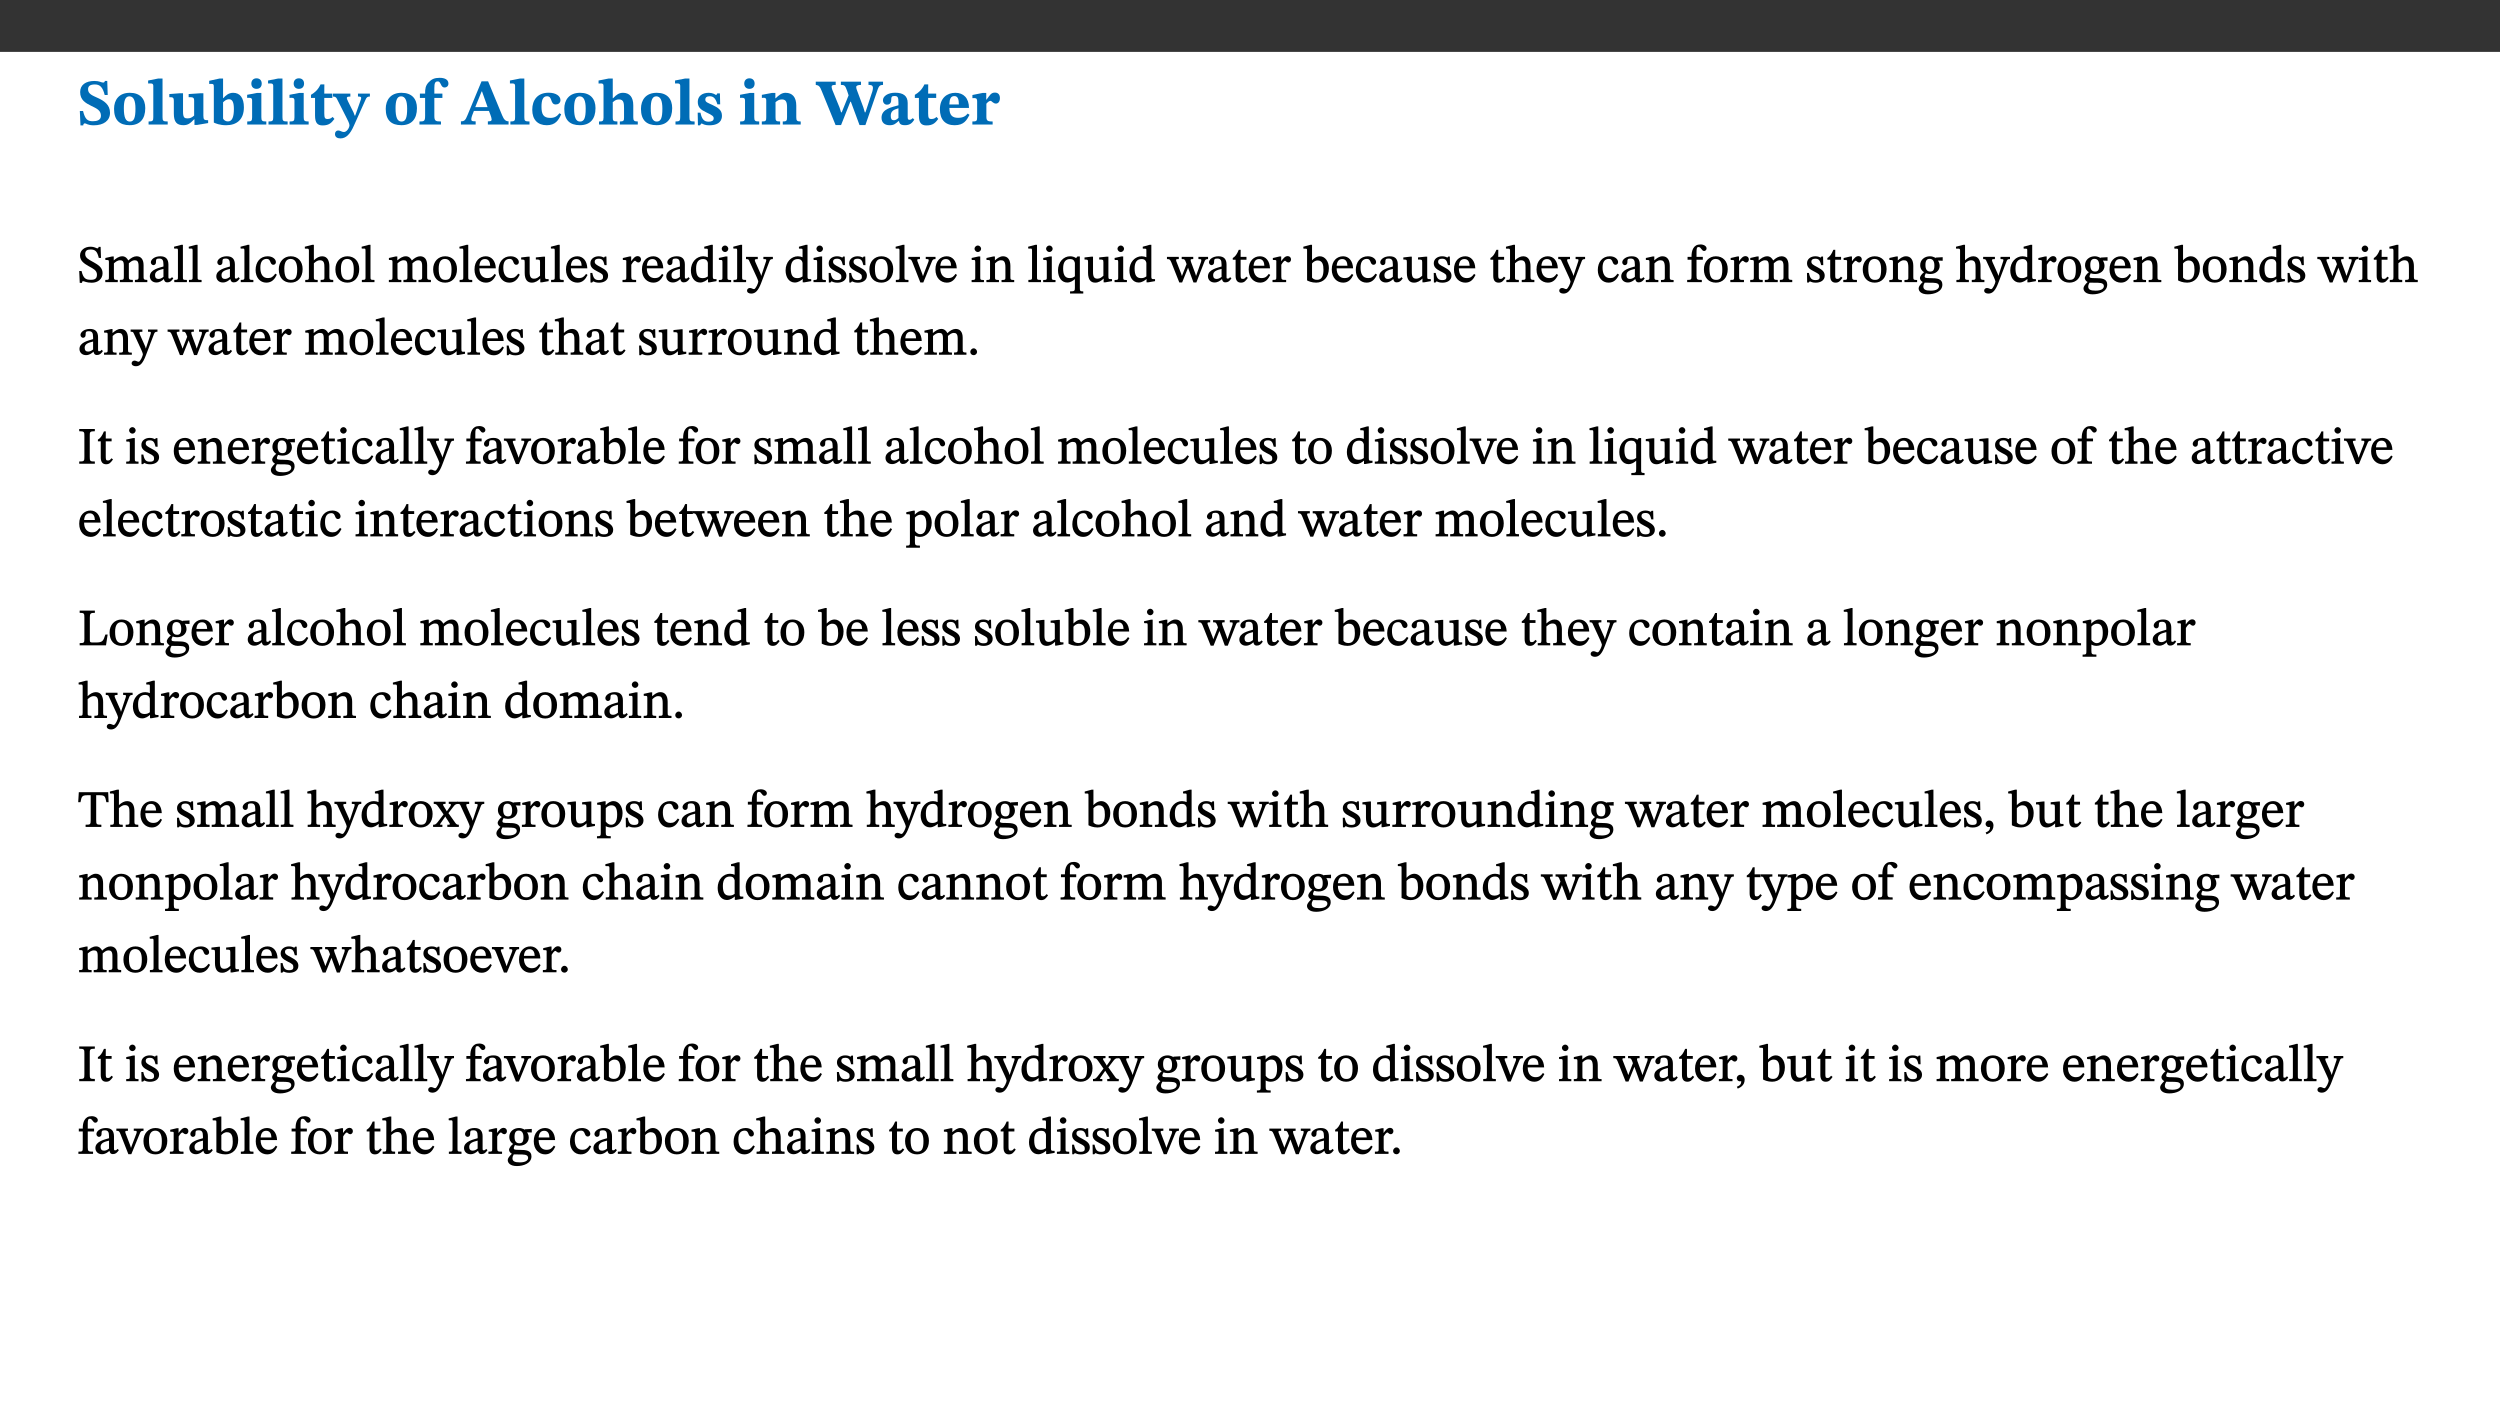 ﻿<?xml version="1.0" encoding="utf-8"?>
<svg xmlns="http://www.w3.org/2000/svg" xmlns:xlink="http://www.w3.org/1999/xlink" viewBox="0 0 960 540" version="1.1">
  <rect x="0" y="0" width="960" height="540" fill="#333333" stroke="none"/>
  <defs>
    <g>
      <symbol overflow="visible" id="glyph0-0">
        <path style="stroke:none;" d="M 7.938 -4.281 L 7.938 -4.688 C 7.938 -7.391 11.922 -9.312 11.922 -12.953 C 11.922 -15.531 9.766 -16.75 7.328 -16.75 C 4.828 -16.75 3.125 -15.234 3.125 -13.234 C 3.125 -12.062 3.594 -11.422 4.391 -11.422 C 4.984 -11.422 5.5 -11.828 5.5 -12.594 C 5.5 -13.531 4.984 -13.562 4.984 -14.375 C 4.984 -15.141 5.656 -15.641 7.109 -15.641 C 8.703 -15.641 9.688 -14.844 9.688 -12.891 C 9.688 -9.062 6.938 -8.156 6.938 -4.938 L 6.938 -4.219 L 7.938 -4.219 Z M 8.875 -1.266 C 8.875 -2.031 8.344 -2.828 7.484 -2.828 C 6.562 -2.828 6.016 -2.062 6.016 -1.266 C 6.016 -0.453 6.5 0.203 7.453 0.203 C 8.344 0.203 8.875 -0.469 8.875 -1.266 Z M 14.75 4.109 L 14.75 -19.625 L 0.25 -19.625 L 0.25 4.188 L 14.75 4.188 Z M 13.453 2.703 L 1.516 2.703 L 1.516 -18.188 L 13.453 -18.188 Z M 13.453 2.703 " />
      </symbol>
      <symbol overflow="visible" id="glyph0-1">
        <path style="stroke:none;" d="M 11.469 -11.422 L 11.297 -16.734 L 10.391 -16.734 C 10.281 -16.125 9.938 -16.125 9.641 -16.125 C 9.016 -16.125 8.281 -16.734 6.391 -16.734 C 3.016 -16.734 0.891 -15.219 0.891 -12.469 C 0.891 -9.438 2.906 -8.281 5.203 -7.141 C 7.109 -6.219 8.875 -5.5 8.875 -3.375 C 8.875 -1.703 7.359 -1.266 5.781 -1.266 C 3.766 -1.266 2.797 -1.938 2 -5.203 L 0.766 -5.203 L 1.016 0.328 L 2.078 0.328 C 2.078 -0.219 2.359 -0.453 2.719 -0.453 C 3.266 -0.453 3.734 0.297 6.141 0.297 C 9.859 0.297 12.359 -1.438 12.359 -4.516 C 12.359 -7.625 10.031 -9.125 7.688 -10.188 C 5.672 -11.125 3.922 -11.719 3.922 -13.531 C 3.922 -14.844 4.812 -15.391 6.562 -15.391 C 8.422 -15.391 9.562 -14.422 10.312 -11.344 L 11.469 -11.344 Z M 11.469 -11.422 " />
      </symbol>
      <symbol overflow="visible" id="glyph0-2">
        <path style="stroke:none;" d="M 6.859 -12.188 C 2.703 -12.188 0.797 -9.484 0.797 -6.016 C 0.797 -1.703 2.906 0.25 6.797 0.25 C 10.688 0.25 12.781 -2.062 12.781 -6.297 C 12.781 -9.859 10.828 -12.188 6.859 -12.188 Z M 6.672 -10.828 C 8.297 -10.828 9.016 -9.188 9.016 -6.094 C 9.016 -2.672 8.5 -1.141 6.859 -1.141 C 5.25 -1.141 4.562 -2.719 4.562 -6.266 C 4.562 -9.094 5.078 -10.828 6.672 -10.828 Z M 6.672 -10.828 " />
      </symbol>
      <symbol overflow="visible" id="glyph0-3">
        <path style="stroke:none;" d="M 7.812 -1.172 C 6.016 -1.172 5.828 -1.438 5.828 -2.844 L 5.828 -17.672 L 4.188 -17.672 L 0.297 -16.906 L 0.297 -15.766 C 0.297 -15.766 0.672 -15.781 1.062 -15.781 C 1.688 -15.781 2.281 -15.766 2.281 -14.812 L 2.281 -2.844 C 2.281 -1.484 2.109 -1.172 0.469 -1.172 L 0.469 0 L 7.812 0 Z M 7.812 -1.172 " />
      </symbol>
      <symbol overflow="visible" id="glyph0-4">
        <path style="stroke:none;" d="M 15.234 -1.656 L 15.094 -1.656 C 13.75 -1.656 13.406 -1.859 13.406 -3.422 L 13.406 -12.016 L 12.391 -12.016 L 7.75 -11.703 L 7.75 -10.5 C 9.391 -10.5 9.859 -10.5 9.859 -9.062 L 9.859 -3.438 C 8.953 -2.672 8.375 -2.359 7.328 -2.359 C 6.266 -2.359 5.594 -2.547 5.594 -4.906 L 5.594 -12.016 L 4.438 -12.016 L 0.328 -11.703 L 0.328 -10.5 C 1.656 -10.484 2.062 -10.5 2.062 -8.969 L 2.062 -4.188 C 2.062 -0.922 3.25 0.25 5.719 0.25 C 7.391 0.25 8.281 -0.344 9.844 -2 L 9.984 -2 L 9.984 0.156 L 10.953 0.156 L 15.234 -0.562 Z M 15.234 -1.656 " />
      </symbol>
      <symbol overflow="visible" id="glyph0-5">
        <path style="stroke:none;" d="M 5.328 -17.672 L 3.984 -17.672 L 0 -16.797 L 0 -15.594 C 0 -15.594 0.297 -15.609 0.719 -15.609 C 1.641 -15.609 1.781 -15.484 1.781 -14.375 L 1.781 -0.75 C 2.5 -0.422 4.047 0.266 6.5 0.266 C 10.531 0.266 13.328 -1.859 13.328 -6.609 C 13.328 -10.203 11.844 -12.188 9.188 -12.188 C 7.438 -12.188 6.297 -11.109 5.422 -10.141 L 5.328 -10.141 Z M 5.328 -8.531 C 5.75 -8.969 6.562 -9.719 7.625 -9.719 C 8.953 -9.719 9.484 -8.453 9.484 -5.953 C 9.484 -3.141 8.922 -1.188 7.219 -1.188 C 6.266 -1.188 5.656 -1.703 5.328 -2.281 Z M 5.328 -8.531 " />
      </symbol>
      <symbol overflow="visible" id="glyph0-6">
        <path style="stroke:none;" d="M 7.781 -1.172 C 6.125 -1.172 5.875 -1.438 5.875 -2.875 L 5.875 -12.125 L 4.141 -12.125 L 0.422 -11.422 L 0.422 -10.234 C 0.422 -10.234 0.719 -10.266 1.062 -10.266 C 1.812 -10.266 2.328 -10.234 2.328 -9.125 L 2.328 -2.797 C 2.328 -1.391 2.062 -1.172 0.453 -1.172 L 0.453 0 L 7.781 0 Z M 4.016 -17.75 C 2.75 -17.75 2.031 -16.875 2.031 -15.719 C 2.031 -14.547 2.781 -13.703 4.016 -13.703 C 5.328 -13.703 6.016 -14.547 6.016 -15.734 C 6.016 -16.875 5.328 -17.75 4.016 -17.75 Z M 4.016 -17.75 " />
      </symbol>
      <symbol overflow="visible" id="glyph0-7">
        <path style="stroke:none;" d="M 8.844 -2.922 C 8.25 -2.422 7.828 -2.125 6.859 -2.125 C 5.922 -2.125 5.625 -2.5 5.625 -4.312 L 5.625 -10.203 L 8.719 -10.203 L 8.719 -11.891 L 5.625 -11.891 L 5.656 -15.406 L 4.188 -15.406 C 3.172 -13.234 1.906 -12.234 0.516 -11.406 L 0.516 -10.203 L 2.078 -10.203 L 2.078 -3.438 C 2.078 -0.594 3.047 0.344 4.984 0.344 C 7.578 0.344 8.453 -0.766 9.516 -2.156 Z M 8.844 -2.922 " />
      </symbol>
      <symbol overflow="visible" id="glyph0-8">
        <path style="stroke:none;" d="M 13.672 -11.891 L 9.094 -11.891 L 9.094 -10.75 C 9.859 -10.75 10.328 -10.656 10.328 -10.234 C 10.328 -10.141 10.312 -9.969 10.266 -9.766 L 8.031 -3.438 L 7.828 -3.438 L 7.406 -4.609 L 5.172 -9.094 L 5.172 -9.172 C 5 -9.516 4.812 -9.844 4.812 -10.141 C 4.812 -10.609 5.109 -10.734 6.172 -10.734 L 6.172 -11.891 L -0.516 -11.891 L -0.516 -10.75 C 0.297 -10.75 0.719 -10.453 0.984 -9.906 L 4.531 -2.906 C 5 -1.984 5.828 -0.469 5.828 0.25 C 5.828 1.219 4.828 2.875 3.688 2.875 C 2.828 2.875 2.359 2.281 1.484 2.281 C 0.797 2.281 0.266 2.828 0.266 3.641 C 0.266 4.812 1.172 5.328 2.328 5.328 C 4.484 5.328 6.078 3.797 7.578 0.328 L 12 -9.547 C 12.391 -10.453 12.719 -10.75 13.672 -10.75 Z M 13.672 -11.891 " />
      </symbol>
      <symbol overflow="visible" id="glyph0-9">
        <path style="stroke:none;" d="M 0.328 -11.797 L 0.328 -10.203 L 2.328 -10.203 L 2.328 -3.391 C 2.328 -1.312 2 -1.172 0.156 -1.172 L 0.156 0 L 8.422 0 L 8.422 -1.172 C 6.297 -1.172 5.875 -1.406 5.875 -3.391 L 5.875 -10.203 L 8.969 -10.203 L 8.969 -11.891 L 5.875 -11.891 L 5.875 -13.953 C 5.875 -15.891 6.172 -16.547 7.141 -16.547 C 7.578 -16.547 7.859 -16.5 8.297 -15.594 C 8.75 -14.625 9.062 -14.219 9.844 -14.219 C 10.5 -14.219 11.281 -14.688 11.281 -15.719 C 11.281 -17.344 9.734 -17.938 7.906 -17.938 C 5.953 -17.938 4.812 -17.422 3.719 -16.25 C 2.453 -14.922 2.328 -13.734 2.328 -11.891 L 0.328 -11.891 Z M 0.328 -11.797 " />
      </symbol>
      <symbol overflow="visible" id="glyph0-10">
        <path style="stroke:none;" d="M 18.344 -0.078 L 18.344 -1.234 C 17.203 -1.234 16.547 -1.906 15.891 -3.5 L 10.484 -16.578 L 7.953 -16.578 L 2.547 -3.547 C 1.781 -1.594 1.312 -1.234 0.047 -1.234 L 0.047 0 L 5.703 0 L 5.703 -1.234 C 4.453 -1.234 4.016 -1.266 4.016 -2.062 C 4.016 -2.484 4.219 -3.078 4.359 -3.5 L 5.031 -5.234 L 10.797 -5.234 L 11.344 -3.812 C 11.625 -3.125 11.844 -2.297 11.844 -1.938 C 11.844 -1.188 11 -1.234 10.391 -1.234 L 10.391 0 L 18.344 0 Z M 10.328 -6.688 L 5.547 -6.688 L 7.984 -12.688 L 8.156 -12.688 L 10.281 -6.688 Z M 10.328 -6.688 " />
      </symbol>
      <symbol overflow="visible" id="glyph0-11">
        <path style="stroke:none;" d="M 11.219 -4.344 C 10.281 -3.141 9.344 -2.547 7.656 -2.547 C 5 -2.547 4.312 -4.016 4.312 -6.859 C 4.312 -9.484 4.906 -10.859 6.422 -10.859 C 8.672 -10.859 7.516 -7.703 9.812 -7.703 C 10.75 -7.703 11.594 -8.297 11.594 -9.391 C 11.594 -10.922 9.906 -12.219 7.062 -12.219 C 2.781 -12.219 0.766 -9.422 0.766 -5.672 C 0.766 -1.812 2.906 0.266 6.344 0.266 C 9.672 0.266 10.859 -1.688 11.875 -3.922 Z M 11.219 -4.344 " />
      </symbol>
      <symbol overflow="visible" id="glyph0-12">
        <path style="stroke:none;" d="M 5.828 -8.594 C 6.812 -9.422 7.391 -9.641 8.25 -9.641 C 10.094 -9.641 10.156 -8.078 10.156 -6.188 L 10.156 -2.781 C 10.156 -1.531 10.094 -1.172 8.547 -1.172 L 8.547 0 L 15.438 0 L 15.438 -1.172 C 13.984 -1.172 13.703 -1.516 13.703 -2.844 L 13.703 -7.391 C 13.703 -10.484 12.312 -12.188 9.766 -12.188 C 8.25 -12.188 7.281 -11.5 5.953 -10.109 L 5.828 -10.109 L 5.828 -17.672 L 4.281 -17.672 L 0.375 -16.906 L 0.375 -15.734 C 0.375 -15.734 0.688 -15.781 1.094 -15.781 C 1.766 -15.781 2.281 -15.734 2.281 -14.875 L 2.281 -2.656 C 2.281 -1.281 1.891 -1.172 0.547 -1.172 L 0.547 0 L 7.609 0 L 7.609 -1.172 C 5.922 -1.172 5.828 -1.562 5.828 -2.75 Z M 5.828 -8.594 " />
      </symbol>
      <symbol overflow="visible" id="glyph0-13">
        <path style="stroke:none;" d="M 0.891 -4.453 L 0.984 0.297 L 1.766 0.297 L 2.297 -0.391 L 2.484 -0.391 C 3.125 -0.078 3.797 0.297 5.328 0.297 C 7.875 0.297 10.203 -0.562 10.203 -3.375 C 10.203 -5.594 8.672 -6.5 6.547 -7.516 C 4.812 -8.344 3.812 -8.547 3.812 -9.609 C 3.812 -10.328 4.312 -10.859 5.484 -10.859 C 6.812 -10.859 7.75 -10.203 8.453 -7.75 L 9.516 -7.75 L 9.422 -11.969 L 8.422 -11.969 L 8.047 -11.344 L 7.906 -11.344 C 7.516 -11.594 6.609 -12.188 5.156 -12.188 C 2.484 -12.188 0.922 -10.797 0.922 -8.719 C 0.922 -6.547 2.109 -5.672 4.219 -4.656 C 6.547 -3.562 7.031 -3.172 7.031 -2.375 C 7.031 -1.438 6.219 -1.094 5.062 -1.094 C 3.266 -1.094 2.453 -2.125 1.953 -4.562 L 0.875 -4.562 Z M 0.891 -4.453 " />
      </symbol>
      <symbol overflow="visible" id="glyph0-14">
        <path style="stroke:none;" d="M 13.859 -7.266 C 13.859 -10.531 12.344 -12.188 9.734 -12.188 C 8.25 -12.188 7.188 -11.297 5.953 -10.094 L 5.828 -10.094 L 5.828 -12.125 L 4.453 -12.125 L 0.641 -11.406 L 0.641 -10.234 C 0.641 -10.234 0.891 -10.266 1.312 -10.266 C 2 -10.266 2.328 -10.141 2.328 -9.219 L 2.328 -2.844 C 2.328 -1.484 2.25 -1.172 0.625 -1.172 L 0.625 0 L 7.656 0 L 7.656 -1.172 C 6.016 -1.172 5.891 -1.484 5.891 -2.844 L 5.891 -8.594 C 6.609 -9.188 7.281 -9.641 8.297 -9.641 C 9.609 -9.641 10.312 -9.047 10.312 -6.719 L 10.312 -2.844 C 10.312 -1.469 10.141 -1.172 8.672 -1.172 L 8.672 0 L 15.562 0 L 15.562 -1.172 C 14.125 -1.172 13.859 -1.484 13.859 -2.844 Z M 13.859 -7.266 " />
      </symbol>
      <symbol overflow="visible" id="glyph0-15">
        <path style="stroke:none;" d="M 25.828 -16.453 L 20.25 -16.453 L 20.25 -15.219 C 21.188 -15.219 21.953 -15.141 21.953 -14.031 C 21.953 -13.359 21.609 -12.312 21.609 -12.312 L 21.609 -12.359 L 19.078 -4.688 L 18.828 -4.688 L 18.266 -6.594 L 15.906 -12.938 C 15.688 -13.484 15.531 -13.953 15.531 -14.422 C 15.531 -14.922 16.188 -15.219 17.375 -15.219 L 17.375 -16.453 L 9.641 -16.453 L 9.641 -15.219 C 11 -15.219 11.297 -15.047 12.047 -12.906 L 12.609 -11.219 L 9.969 -4.688 L 9.719 -4.688 L 9.125 -6.547 L 6.344 -13.328 C 6.172 -13.828 6.094 -14.203 6.094 -14.516 C 6.094 -15.047 6.422 -15.219 7.656 -15.219 L 7.656 -16.453 L 0 -16.453 L 0 -15.219 C 1.141 -15.094 1.609 -14.641 2.297 -12.859 L 7.609 0.203 L 9.719 0.203 L 13.266 -8.75 L 13.484 -8.75 L 16.797 0.203 L 19.062 0.203 L 23.812 -13.562 C 24.266 -14.812 24.703 -15.219 25.828 -15.219 Z M 25.828 -16.453 " />
      </symbol>
      <symbol overflow="visible" id="glyph0-16">
        <path style="stroke:none;" d="M 7.484 -1.391 C 7.703 -0.25 8.203 0.25 9.844 0.25 C 11.703 0.25 12.547 -0.562 13.406 -1.859 L 12.812 -2.453 C 12.438 -2.078 12.016 -1.812 11.625 -1.812 C 11.109 -1.812 10.859 -1.906 10.859 -2.906 L 10.859 -8.281 C 10.859 -11 9.141 -12.219 6.047 -12.219 C 3.172 -12.219 1.359 -10.828 1.359 -9.344 C 1.359 -8.234 2.156 -7.609 2.875 -7.609 C 3.734 -7.609 4.516 -8.125 4.516 -9.266 C 4.516 -10.688 4.781 -10.953 5.781 -10.953 C 6.969 -10.953 7.312 -10.578 7.312 -8.469 L 7.312 -7.391 C 4.953 -6.688 0.812 -6.078 0.812 -2.625 C 0.812 -0.625 2.125 0.266 3.938 0.266 C 5.656 0.266 6.188 -0.344 7.328 -1.312 L 7.484 -1.312 Z M 7.312 -2.547 C 6.594 -1.859 6.141 -1.656 5.5 -1.656 C 4.734 -1.656 4.359 -2.109 4.359 -3.328 C 4.359 -5.172 5.375 -5.656 7.312 -6.25 Z M 7.312 -2.547 " />
      </symbol>
      <symbol overflow="visible" id="glyph0-17">
        <path style="stroke:none;" d="M 11.469 -4.219 C 10.656 -3.203 9.672 -2.578 7.734 -2.578 C 5.625 -2.578 4.438 -3.547 4.438 -6.375 L 11.969 -6.375 C 11.922 -10.188 9.859 -12.188 6.734 -12.188 C 3.516 -12.188 0.797 -10.141 0.797 -5.875 C 0.797 -1.938 2.797 0.266 6.422 0.266 C 10.094 0.266 11.078 -1.703 12.172 -3.719 Z M 4.406 -7.609 C 4.516 -10.016 5 -10.922 6.391 -10.922 C 7.703 -10.922 8.078 -9.641 8.078 -7.703 L 4.406 -7.703 Z M 4.406 -7.609 " />
      </symbol>
      <symbol overflow="visible" id="glyph0-18">
        <path style="stroke:none;" d="M 5.828 -12.125 L 4.406 -12.125 L 0.516 -11.344 L 0.516 -10.141 C 0.516 -10.141 0.797 -10.156 1.281 -10.156 C 2.156 -10.156 2.328 -9.734 2.328 -8.844 L 2.328 -2.781 C 2.328 -1.391 2.109 -1.172 0.5 -1.172 L 0.5 0 L 8.281 0 L 8.281 -1.172 C 6.516 -1.172 5.875 -1.344 5.875 -2.953 L 5.875 -8 C 6.438 -8.656 6.969 -9.094 7.516 -9.094 C 7.906 -9.094 8.469 -8.047 9.562 -8.047 C 10.312 -8.047 11.078 -8.703 11.078 -10.141 C 11.078 -11.406 10.453 -12.266 9.172 -12.266 C 7.609 -12.266 7.234 -11.25 5.922 -9.547 L 5.828 -9.547 Z M 5.828 -12.125 " />
      </symbol>
      <symbol overflow="visible" id="glyph1-0">
        <path style="stroke:none;" d="M 6.5 -3.5 L 6.5 -3.828 C 6.5 -6 9.703 -7.547 9.703 -10.484 C 9.703 -12.547 7.844 -13.594 5.891 -13.594 C 3.891 -13.594 2.375 -12.312 2.375 -10.703 C 2.375 -9.766 2.891 -9.188 3.531 -9.188 C 4 -9.188 4.547 -9.562 4.547 -10.188 C 4.547 -10.938 4.125 -10.953 4.125 -11.609 C 4.125 -12.234 4.547 -12.578 5.719 -12.578 C 7 -12.578 7.656 -12 7.656 -10.422 C 7.656 -7.344 5.438 -6.609 5.438 -4.031 L 5.438 -3.391 L 6.5 -3.391 Z M 7.25 -1.078 C 7.25 -1.688 6.719 -2.391 6.016 -2.391 C 5.281 -2.391 4.703 -1.719 4.703 -1.078 C 4.703 -0.422 5.219 0.156 6 0.156 C 6.719 0.156 7.25 -0.438 7.25 -1.078 Z M 11.969 3.25 L 11.969 -15.891 L 0.062 -15.891 L 0.062 3.359 L 11.969 3.359 Z M 10.812 2.047 L 1.328 2.047 L 1.328 -14.625 L 10.672 -14.625 L 10.672 2.047 Z M 10.812 2.047 " />
      </symbol>
      <symbol overflow="visible" id="glyph1-1">
        <path style="stroke:none;" d="M 8.891 -9.422 L 8.75 -13.547 L 7.984 -13.547 C 7.875 -12.984 7.812 -12.969 7.484 -12.969 C 7.016 -12.969 6.578 -13.594 4.766 -13.594 C 2.688 -13.562 0.844 -12.312 0.844 -10.219 C 0.844 -8.125 2.484 -7.094 4.078 -6.172 C 5.719 -5.234 7.344 -4.625 7.344 -2.875 C 7.344 -1.359 6.547 -0.891 5.062 -0.891 C 3.031 -0.875 2.125 -1.375 1.422 -4.266 L 0.531 -4.266 L 0.734 0.297 L 1.609 0.297 C 1.641 -0.219 1.75 -0.359 2.031 -0.359 C 2.484 -0.359 3.266 0.234 5.344 0.234 C 7.656 0.234 9.5 -1.141 9.5 -3.453 C 9.5 -5.812 7.484 -6.812 5.719 -7.812 C 4.219 -8.672 2.828 -9.281 2.828 -10.781 C 2.828 -12.016 3.484 -12.531 4.844 -12.531 C 6.859 -12.547 7.469 -11.609 8.047 -9.297 L 8.906 -9.297 Z M 8.891 -9.422 " />
      </symbol>
      <symbol overflow="visible" id="glyph1-2">
        <path style="stroke:none;" d="M 3.766 -7.156 C 4.344 -7.688 5.141 -8.391 6.172 -8.391 C 7.094 -8.391 7.625 -8.062 7.625 -6.375 L 7.625 -2.438 C 7.625 -1.031 7.656 -0.844 6.094 -0.844 L 6.094 0 L 11.078 0 L 11.078 -0.844 C 9.516 -0.844 9.547 -1.062 9.547 -2.438 L 9.547 -7.219 C 10.156 -7.75 10.891 -8.391 11.719 -8.391 C 12.656 -8.391 13.281 -8.062 13.281 -6.25 L 13.281 -2.438 C 13.281 -1.219 13.375 -0.844 11.875 -0.844 L 11.875 0 L 16.641 0 L 16.641 -0.844 C 15.141 -0.844 15.203 -1.172 15.203 -2.438 L 15.203 -6.5 C 15.203 -8.906 14.062 -9.922 12.516 -9.922 C 11.453 -9.922 10.344 -9.297 9.281 -8.266 L 9.344 -8.266 C 8.984 -9.078 8.188 -9.922 7.047 -9.922 C 5.703 -9.922 4.688 -9.141 3.641 -8.25 L 3.75 -8.25 L 3.75 -9.859 L 3.141 -9.859 L 0.516 -9.266 L 0.516 -8.562 L 0.734 -8.484 C 0.734 -8.484 0.891 -8.484 1.188 -8.484 C 1.75 -8.484 1.891 -8.422 1.891 -7.703 L 1.891 -2.125 C 1.891 -0.938 1.891 -0.844 0.5 -0.844 L 0.5 0 L 5.297 0 L 5.297 -0.844 C 3.938 -0.844 3.812 -0.938 3.812 -2.047 L 3.812 -7.172 Z M 3.766 -7.156 " />
      </symbol>
      <symbol overflow="visible" id="glyph1-3">
        <path style="stroke:none;" d="M 6 -1.359 C 6.109 -0.484 6.453 0.094 7.328 0.094 C 8.344 0.094 8.906 -0.359 9.641 -1.422 L 9.156 -1.906 C 8.812 -1.516 8.625 -1.359 8.25 -1.359 C 7.828 -1.359 7.766 -1.375 7.766 -2.188 L 7.766 -6.719 C 7.766 -8.781 6.828 -9.922 4.656 -9.922 C 2.484 -9.922 1.016 -8.703 1.016 -7.594 C 1.016 -6.938 1.594 -6.516 1.984 -6.516 C 2.547 -6.516 2.984 -6.938 2.984 -7.547 C 2.984 -8.75 3.062 -9.047 4.203 -9.047 C 5.406 -9.047 5.859 -8.5 5.859 -6.766 L 5.859 -6 C 4.281 -5.5 0.625 -4.844 0.625 -2.219 C 0.625 -0.938 1.594 0.141 3.125 0.141 C 4.406 0.141 5.203 -0.453 6.094 -1.234 L 6.016 -1.234 Z M 5.891 -2.047 C 5.219 -1.5 4.609 -1.219 3.938 -1.219 C 3.094 -1.219 2.625 -1.688 2.625 -2.688 C 2.625 -4.25 4.188 -4.656 5.859 -5.078 L 5.859 -2.016 Z M 5.891 -2.047 " />
      </symbol>
      <symbol overflow="visible" id="glyph1-4">
        <path style="stroke:none;" d="M 5.172 -0.844 C 3.75 -0.844 3.766 -0.969 3.766 -2.125 L 3.766 -14.328 L 3.141 -14.328 L 0.375 -13.594 L 0.375 -12.953 L 0.594 -12.875 C 0.594 -12.875 0.812 -12.875 1.156 -12.875 C 1.656 -12.875 1.859 -12.953 1.859 -12.125 L 1.859 -2.125 C 1.859 -1.016 1.906 -0.844 0.453 -0.844 L 0.453 0 L 5.297 0 L 5.297 -0.844 Z M 5.172 -0.844 " />
      </symbol>
      <symbol overflow="visible" id="glyph1-5">
        <path style="stroke:none;" d="M 8.031 -3.172 C 7.125 -2.016 6.547 -1.547 5.266 -1.547 C 3.203 -1.547 2.344 -3.125 2.344 -5.562 C 2.344 -7.844 3.203 -8.922 4.828 -8.922 C 6.531 -8.922 5.875 -6.656 7.344 -6.656 C 7.906 -6.656 8.312 -7.094 8.312 -7.672 C 8.312 -8.828 7.031 -9.922 5.156 -9.922 C 2.297 -9.922 0.516 -7.75 0.516 -4.625 C 0.516 -1.859 2.156 0.203 4.641 0.203 C 6.766 0.203 7.875 -1.172 8.672 -2.844 L 8.094 -3.266 Z M 8.031 -3.172 " />
      </symbol>
      <symbol overflow="visible" id="glyph1-6">
        <path style="stroke:none;" d="M 5.141 -9.922 C 2.453 -9.922 0.531 -7.828 0.531 -4.938 C 0.531 -1.719 2.344 0.203 5.141 0.203 C 7.734 0.203 9.688 -1.672 9.688 -5.016 C 9.688 -7.969 7.875 -9.922 5.141 -9.922 Z M 5.062 -8.906 C 6.828 -8.906 7.594 -7.375 7.594 -4.922 C 7.594 -1.672 6.859 -0.859 5.219 -0.859 C 3.5 -0.844 2.656 -2.031 2.656 -5.203 C 2.656 -7.75 3.547 -8.906 5.062 -8.906 Z M 5.062 -8.906 " />
      </symbol>
      <symbol overflow="visible" id="glyph1-7">
        <path style="stroke:none;" d="M 3.719 -7.188 C 4.703 -8.094 5.344 -8.391 6.109 -8.391 C 7.734 -8.391 7.812 -7.125 7.812 -5.5 L 7.812 -2.047 C 7.812 -1.094 7.875 -0.844 6.359 -0.844 L 6.359 0 L 11.203 0 L 11.203 -0.844 C 9.828 -0.844 9.719 -1.078 9.719 -2.125 L 9.719 -6.094 C 9.719 -7.734 9.219 -9.922 6.938 -9.922 C 5.875 -9.922 4.859 -9.422 3.641 -8.281 L 3.766 -8.281 L 3.766 -14.328 L 3.109 -14.328 L 0.297 -13.594 L 0.297 -12.922 L 0.516 -12.844 C 0.516 -12.844 0.703 -12.844 1.016 -12.844 C 1.547 -12.844 1.859 -12.875 1.859 -12.172 L 1.859 -1.969 C 1.859 -0.859 1.641 -0.844 0.453 -0.844 L 0.453 0 L 5.234 0 L 5.234 -0.844 C 3.75 -0.844 3.766 -1.016 3.766 -2.047 L 3.766 -7.219 Z M 3.719 -7.188 " />
      </symbol>
      <symbol overflow="visible" id="glyph1-8">
        <path style="stroke:none;" d="M 8.172 -3.062 C 7.531 -2.234 7.016 -1.547 5.406 -1.547 C 3.812 -1.547 2.406 -2.672 2.406 -5.297 L 8.719 -5.297 C 8.609 -8.203 7.047 -9.922 4.875 -9.922 C 2.547 -9.922 0.531 -8.188 0.531 -4.859 C 0.531 -1.656 2.531 0.203 4.922 0.203 C 6.969 0.203 8.047 -1.172 8.812 -2.75 L 8.234 -3.172 Z M 2.391 -6.156 C 2.547 -8.016 3.234 -8.859 4.578 -8.859 C 6 -8.859 6.516 -7.625 6.547 -6.297 L 2.406 -6.297 Z M 2.391 -6.156 " />
      </symbol>
      <symbol overflow="visible" id="glyph1-9">
        <path style="stroke:none;" d="M 10.75 -1.156 L 10.562 -1.156 C 9.609 -1.156 9.484 -1.156 9.484 -2.328 L 9.484 -9.781 L 8.891 -9.781 L 5.953 -9.484 L 5.953 -8.672 C 7.375 -8.672 7.562 -8.688 7.562 -7.625 L 7.562 -2.453 C 6.812 -1.797 6.281 -1.328 5.266 -1.328 C 4.219 -1.328 3.578 -1.797 3.578 -3.828 L 3.578 -9.781 L 3.031 -9.781 L 0.312 -9.469 L 0.312 -8.672 C 1.531 -8.641 1.672 -8.688 1.672 -7.609 L 1.672 -3.562 C 1.672 -0.859 2.766 0.203 4.422 0.203 C 5.703 0.203 6.719 -0.438 7.734 -1.438 L 7.656 -1.438 L 7.656 0.094 L 8.234 0.094 L 10.875 -0.375 L 10.875 -1.156 Z M 10.75 -1.156 " />
      </symbol>
      <symbol overflow="visible" id="glyph1-10">
        <path style="stroke:none;" d="M 0.641 -3.391 L 0.703 0.156 L 1.297 0.156 L 1.719 -0.297 C 2.234 -0.078 2.828 0.219 3.984 0.219 C 5.781 0.219 7.453 -0.625 7.453 -2.484 C 7.453 -3.969 6.438 -4.797 4.625 -5.75 C 2.953 -6.609 2.328 -7.016 2.328 -7.797 C 2.328 -8.688 2.906 -8.984 3.828 -8.984 C 5.047 -8.984 5.641 -8.531 6.094 -6.516 L 6.891 -6.516 L 6.812 -9.828 L 6.219 -9.828 L 5.875 -9.406 L 5.938 -9.406 C 5.438 -9.641 4.844 -9.922 3.844 -9.922 C 2.125 -9.922 0.656 -8.906 0.656 -7.266 C 0.656 -5.797 1.516 -5.016 3.328 -4.109 L 3.422 -4.062 C 5.281 -3.141 5.516 -2.891 5.516 -1.953 C 5.516 -1.016 4.938 -0.781 3.938 -0.781 C 2.469 -0.781 1.828 -1.328 1.391 -3.531 L 0.641 -3.531 Z M 0.641 -3.391 " />
      </symbol>
      <symbol overflow="visible" id="glyph1-11">
        <path style="stroke:none;" d="M 3.641 -9.859 L 3.172 -9.859 L 0.562 -9.25 L 0.562 -8.562 L 0.781 -8.484 C 0.781 -8.484 0.922 -8.484 1.312 -8.484 C 2.031 -8.484 1.891 -8.25 1.891 -7.531 L 1.891 -2.047 C 1.891 -0.938 1.891 -0.844 0.438 -0.844 L 0.438 0 L 5.672 0 L 5.672 -0.844 C 4.062 -0.844 3.812 -0.891 3.812 -2.156 L 3.812 -6.672 C 4.25 -7.406 4.797 -8.203 5.266 -8.203 C 5.5 -8.203 5.891 -7.531 6.547 -7.531 C 7 -7.531 7.547 -7.969 7.547 -8.719 C 7.547 -9.406 7.047 -9.984 6.281 -9.984 C 5.312 -9.984 4.625 -9.25 3.625 -7.812 L 3.766 -7.812 L 3.766 -9.859 Z M 3.641 -9.859 " />
      </symbol>
      <symbol overflow="visible" id="glyph1-12">
        <path style="stroke:none;" d="M 10.359 -0.484 L 10.359 -1.156 L 9.828 -1.156 C 9.078 -1.156 8.938 -1.219 8.938 -2.25 L 8.938 -14.328 L 8.281 -14.328 L 5.641 -13.594 L 5.641 -12.922 L 5.859 -12.844 C 5.859 -12.844 6.109 -12.844 6.297 -12.844 C 7.078 -12.844 7.031 -12.797 7.031 -11.906 L 7.031 -9.547 C 6.641 -9.734 5.891 -9.922 5.234 -9.922 C 2.734 -9.922 0.516 -7.766 0.516 -4.484 C 0.516 -1.938 1.812 0.156 4.062 0.156 C 5.375 0.156 6.469 -0.641 7.188 -1.281 L 7.094 -1.281 L 7.094 0.094 L 7.688 0.094 L 10.359 -0.375 Z M 7.078 -2.234 C 6.375 -1.75 5.938 -1.531 5 -1.531 C 3.312 -1.531 2.516 -2.516 2.516 -5.266 C 2.516 -7.766 3.531 -8.859 5.203 -8.859 C 6.438 -8.859 6.875 -8.203 7.031 -7.391 L 7.031 -2.219 Z M 7.078 -2.234 " />
      </symbol>
      <symbol overflow="visible" id="glyph1-13">
        <path style="stroke:none;" d="M 2.891 -14.062 C 2.188 -14.062 1.609 -13.406 1.609 -12.812 C 1.609 -12.188 2.219 -11.547 2.891 -11.547 C 3.578 -11.547 4.141 -12.188 4.141 -12.812 C 4.141 -13.406 3.578 -14.062 2.891 -14.062 Z M 5.125 -0.812 C 3.781 -0.812 3.812 -0.969 3.812 -2.125 L 3.812 -9.859 L 3.172 -9.859 L 0.516 -9.281 L 0.516 -8.594 L 0.734 -8.5 C 0.734 -8.5 0.875 -8.5 1.156 -8.5 C 1.734 -8.5 1.891 -8.547 1.891 -7.688 L 1.891 -2.125 C 1.891 -1 1.969 -0.812 0.5 -0.812 L 0.5 0 L 5.234 0 L 5.234 -0.812 Z M 5.125 -0.812 " />
      </symbol>
      <symbol overflow="visible" id="glyph1-14">
        <path style="stroke:none;" d="M 9.828 -9.688 L 6.297 -9.688 L 6.297 -8.844 C 7.094 -8.844 7.406 -8.859 7.406 -8.469 C 7.406 -8.312 7.344 -8.125 7.312 -7.969 L 5.438 -2.266 L 5.5 -2.266 L 5.234 -3.172 L 3.281 -7.547 C 3.172 -7.828 3.016 -8.172 3.016 -8.406 C 3.016 -8.766 3.125 -8.828 4.141 -8.828 L 4.141 -9.688 L -0.375 -9.688 L -0.375 -8.844 C 0.484 -8.844 0.625 -8.703 0.812 -8.25 L 3.75 -1.859 C 3.984 -1.312 4.344 -0.484 4.344 -0.219 C 4.344 0.359 3.344 2.688 2.703 2.688 C 2.219 2.688 1.797 2.25 1.094 2.25 C 0.562 2.25 0.016 2.656 0.016 3.25 C 0.016 4 0.734 4.406 1.641 4.406 C 3.25 4.406 4.344 3.25 5.453 0.312 L 8.562 -7.844 C 8.844 -8.625 9.031 -8.844 9.938 -8.844 L 9.938 -9.688 Z M 9.828 -9.688 " />
      </symbol>
      <symbol overflow="visible" id="glyph1-15">
        <path style="stroke:none;" d="M 9.922 -9.688 L 6.297 -9.688 L 6.297 -8.844 C 7.156 -8.844 7.438 -8.859 7.438 -8.422 C 7.438 -8.109 7.312 -7.875 7.297 -7.766 L 5.578 -3.266 L 5.203 -2.188 L 5.266 -2.188 L 4.922 -3.25 L 3.234 -7.688 C 3.109 -7.969 3.031 -8.203 3.031 -8.469 C 3.031 -8.781 3.172 -8.844 4.062 -8.844 L 4.062 -9.688 L -0.391 -9.688 L -0.391 -8.844 C 0.594 -8.844 0.703 -8.75 1.219 -7.516 L 4.219 0.125 L 5.359 0.125 L 8.547 -7.656 C 8.938 -8.688 9.141 -8.844 10.047 -8.844 L 10.047 -9.688 Z M 9.922 -9.688 " />
      </symbol>
      <symbol overflow="visible" id="glyph1-16">
        <path style="stroke:none;" d="M 9.703 -6.234 C 9.703 -8.531 8.719 -9.922 6.906 -9.922 C 5.656 -9.922 4.688 -9.156 3.641 -8.25 L 3.75 -8.25 L 3.766 -9.859 L 3.188 -9.859 L 0.516 -9.266 L 0.516 -8.562 L 0.734 -8.484 C 0.734 -8.484 0.859 -8.484 1.188 -8.484 C 1.734 -8.484 1.891 -8.453 1.891 -7.734 L 1.891 -2.125 C 1.891 -1.016 1.969 -0.812 0.5 -0.812 L 0.5 0 L 5.312 0 L 5.312 -0.812 C 3.766 -0.812 3.812 -1.016 3.812 -2.125 L 3.812 -7.188 C 4.359 -7.703 5.016 -8.391 6.094 -8.391 C 7 -8.391 7.797 -8.125 7.797 -5.734 L 7.797 -2.125 C 7.797 -1.016 7.875 -0.812 6.312 -0.812 L 6.312 0 L 11.172 0 L 11.172 -0.812 C 9.719 -0.812 9.703 -1.016 9.703 -2.125 Z M 9.703 -6.234 " />
      </symbol>
      <symbol overflow="visible" id="glyph1-17">
        <path style="stroke:none;" d="M 10.219 4.266 L 10.219 3.562 C 8.984 3.562 8.906 3.359 8.906 2.344 L 8.906 -9.844 L 7.969 -9.844 L 7.469 -9.219 C 6.75 -9.703 6 -9.922 5.156 -9.922 C 2.625 -9.922 0.516 -7.688 0.516 -4.5 C 0.516 -1.734 1.969 0.156 4.047 0.156 C 5.344 0.156 6.281 -0.516 7.109 -1.25 L 7 -1.25 L 7 2.125 C 7 3.359 6.891 3.562 5.141 3.562 L 5.141 4.375 L 10.219 4.375 Z M 7.031 -2.266 C 6.469 -1.812 5.969 -1.547 5 -1.547 C 3.016 -1.547 2.484 -3.094 2.484 -5.266 C 2.484 -7.75 3.469 -8.859 5.141 -8.859 C 6.203 -8.859 6.734 -8.406 7 -7.406 L 7 -2.234 Z M 7.031 -2.266 " />
      </symbol>
      <symbol overflow="visible" id="glyph1-18">
        <path style="stroke:none;" d="M 15.188 -9.688 L 11.594 -9.688 L 11.594 -8.844 C 12.469 -8.844 12.703 -8.844 12.703 -8.469 C 12.703 -8.125 12.609 -7.844 12.594 -7.75 L 11.016 -3.281 L 10.656 -2.266 L 10.719 -2.266 L 10.406 -3.281 L 8.781 -7.656 C 8.688 -7.953 8.609 -8.234 8.609 -8.469 C 8.609 -8.781 8.719 -8.844 9.609 -8.844 L 9.609 -9.688 L 5.172 -9.688 L 5.172 -8.844 C 6.203 -8.844 6.359 -8.812 6.828 -7.516 L 7.047 -6.906 L 5.625 -3.281 L 5.234 -2.266 L 5.281 -2.266 L 4.953 -3.281 L 3.234 -7.688 C 3.109 -7.984 3.016 -8.203 3.016 -8.469 C 3.016 -8.781 3.141 -8.844 4.062 -8.844 L 4.062 -9.688 L -0.484 -9.688 L -0.484 -8.844 C 0.531 -8.844 0.703 -8.75 1.219 -7.516 L 4.25 0.125 L 5.344 0.125 L 7.672 -5.672 L 7.562 -5.672 L 9.688 0.125 L 10.812 0.125 L 13.828 -7.656 C 14.219 -8.688 14.406 -8.844 15.297 -8.844 L 15.297 -9.688 Z M 15.188 -9.688 " />
      </symbol>
      <symbol overflow="visible" id="glyph1-19">
        <path style="stroke:none;" d="M 5.734 -2.016 C 5.234 -1.453 5.078 -1.234 4.438 -1.234 C 3.672 -1.234 3.609 -1.578 3.609 -2.984 L 3.609 -8.594 L 5.859 -8.594 L 5.859 -9.688 L 3.609 -9.688 L 3.625 -12.406 L 2.906 -12.406 C 2.125 -10.578 1.578 -9.844 0.594 -9.25 L 0.594 -8.594 L 1.688 -8.594 L 1.688 -2.438 C 1.688 -0.641 2.406 0.203 3.75 0.203 C 5.016 0.203 5.516 -0.438 6.391 -1.641 L 5.812 -2.109 Z M 5.734 -2.016 " />
      </symbol>
      <symbol overflow="visible" id="glyph1-20">
        <path style="stroke:none;" d="M 3.25 -14.328 L 2.734 -14.328 L 0.016 -13.594 L 0.016 -12.922 L 0.234 -12.844 C 0.234 -12.844 0.391 -12.844 0.719 -12.844 C 1.469 -12.844 1.453 -12.812 1.453 -11.906 L 1.453 -0.656 C 1.969 -0.375 3.234 0.203 4.922 0.203 C 7.688 0.203 9.828 -1.797 9.828 -5.359 C 9.828 -7.953 8.344 -9.922 6.375 -9.922 C 5.047 -9.922 3.906 -9.031 3.234 -8.234 L 3.359 -8.234 L 3.359 -14.328 Z M 3.328 -7.125 C 3.688 -7.609 4.484 -8.312 5.5 -8.312 C 7.391 -8.312 7.75 -6.641 7.75 -4.719 C 7.75 -2.516 7.172 -0.875 5.281 -0.875 C 4.219 -0.875 3.703 -1.312 3.359 -1.734 L 3.359 -7.172 Z M 3.328 -7.125 " />
      </symbol>
      <symbol overflow="visible" id="glyph1-21">
        <path style="stroke:none;" d="M 0.375 -9.547 L 0.375 -8.594 L 1.891 -8.594 L 1.891 -2.484 C 1.891 -0.938 1.812 -0.844 0.219 -0.844 L 0.219 0 L 5.844 0 L 5.844 -0.844 C 4.062 -0.844 3.812 -0.938 3.812 -2.484 L 3.812 -8.594 L 6.234 -8.594 L 6.234 -9.688 L 3.812 -9.688 L 3.812 -11.312 C 3.812 -12.984 3.906 -13.469 4.641 -13.469 C 5.641 -13.469 5.734 -11.953 6.734 -11.953 C 7.188 -11.953 7.672 -12.344 7.672 -12.922 C 7.672 -13.828 6.609 -14.469 5.312 -14.469 C 3.922 -14.469 3.109 -13.891 2.562 -12.969 C 2.047 -12.047 1.891 -11.062 1.891 -9.688 L 0.375 -9.688 Z M 0.375 -9.547 " />
      </symbol>
      <symbol overflow="visible" id="glyph1-22">
        <path style="stroke:none;" d="M 2.453 -3.891 C 1.516 -3.172 0.781 -2.234 0.781 -1.516 C 0.781 -0.953 1.25 -0.344 1.891 -0.016 L 1.891 -0.062 C 0.859 0.938 0.281 1.719 0.281 2.375 C 0.281 3.469 1.188 4.688 3.812 4.688 C 6.312 4.688 9.391 3.641 9.391 0.969 C 9.391 -1.312 7.344 -1.531 4.844 -1.531 C 3.016 -1.531 2.609 -1.594 2.609 -2.188 C 2.609 -2.531 2.891 -3.172 3.047 -3.391 C 3.531 -3.234 4.078 -3.109 4.719 -3.109 C 6.812 -3.109 8.359 -4.406 8.359 -6.25 C 8.359 -7.25 7.891 -8.016 7.656 -8.344 L 7.656 -8.266 L 9.516 -8.203 L 9.516 -9.578 L 6.828 -9.422 L 6.906 -9.203 C 6.906 -9.203 5.938 -9.922 4.625 -9.922 C 2.516 -9.922 0.875 -8.531 0.875 -6.531 C 0.875 -5.234 1.5 -4.297 2.406 -3.766 L 2.406 -3.859 Z M 4.484 -8.938 C 5.75 -8.938 6.328 -7.984 6.328 -6.375 C 6.328 -4.484 5.734 -4.062 4.734 -4.062 C 3.453 -4.062 2.891 -4.906 2.891 -6.609 C 2.891 -8.281 3.453 -8.938 4.484 -8.938 Z M 2.531 0.203 C 2.812 0.203 3.188 0.219 4.781 0.234 C 6.109 0.266 8.109 0.094 8.109 1.531 C 8.109 2.391 7.312 3.281 4.953 3.281 C 2.922 3.281 2.094 2.844 2.094 1.688 C 2.094 1.281 2.188 0.891 2.594 0.203 Z M 2.531 0.203 " />
      </symbol>
      <symbol overflow="visible" id="glyph1-23">
        <path style="stroke:none;" d="M 3.75 -1.094 C 3.75 -1.75 3.203 -2.469 2.453 -2.469 C 1.719 -2.469 1.141 -1.766 1.141 -1.109 C 1.141 -0.438 1.656 0.156 2.438 0.156 C 3.203 0.156 3.75 -0.484 3.75 -1.094 Z M 3.75 -1.094 " />
      </symbol>
      <symbol overflow="visible" id="glyph1-24">
        <path style="stroke:none;" d="M 2.516 -2.734 C 2.516 -1.016 2.469 -0.859 0.531 -0.859 L 0.531 0 L 6.531 0 L 6.531 -0.859 C 4.641 -0.859 4.578 -1.016 4.578 -2.734 L 4.578 -10.578 C 4.578 -12.125 4.516 -12.484 6.531 -12.484 L 6.531 -13.344 L 0.531 -13.344 L 0.531 -12.484 C 2.562 -12.484 2.516 -12.125 2.516 -10.578 Z M 2.516 -2.734 " />
      </symbol>
      <symbol overflow="visible" id="glyph1-25">
        <path style="stroke:none;" d="M 3.5 -9.859 L 3.016 -9.859 L 0.359 -9.281 L 0.359 -8.594 L 0.578 -8.5 C 0.578 -8.5 0.875 -8.5 1.141 -8.5 C 1.797 -8.5 1.75 -8.359 1.75 -7.609 L 1.75 2.25 C 1.75 3.359 1.688 3.562 0.297 3.562 L 0.297 4.375 L 5.594 4.375 L 5.594 3.547 C 3.922 3.547 3.672 3.422 3.672 2.125 L 3.672 -0.359 L 3.578 -0.359 C 4.109 0 4.875 0.203 5.641 0.203 C 8.031 0.203 10.125 -1.938 10.125 -5.312 C 10.125 -7.922 8.625 -9.922 6.656 -9.922 C 5.484 -9.922 4.422 -9.266 3.484 -8.188 L 3.625 -8.188 L 3.625 -9.859 Z M 3.625 -7.125 C 4 -7.625 4.781 -8.312 5.844 -8.312 C 7.312 -8.312 8.047 -7.266 8.047 -4.766 C 8.047 -1.984 7.125 -0.844 5.734 -0.844 C 4.625 -0.844 4 -1.688 3.672 -2.078 L 3.672 -7.172 Z M 3.625 -7.125 " />
      </symbol>
      <symbol overflow="visible" id="glyph1-26">
        <path style="stroke:none;" d="M 11.312 -4.141 L 10.578 -4.141 C 9.766 -1.688 9.578 -1.094 6.906 -1.094 L 6 -1.094 C 4.828 -1.094 4.609 -1.141 4.609 -2.016 L 4.609 -10.656 C 4.609 -12.219 4.828 -12.484 6.547 -12.484 L 6.547 -13.344 L 0.703 -13.344 L 0.703 -12.484 C 2.438 -12.484 2.516 -12.219 2.516 -10.672 L 2.516 -2.562 C 2.516 -1.016 2.438 -0.859 0.703 -0.859 L 0.703 0 L 10.812 0 L 11.453 -4.141 Z M 11.312 -4.141 " />
      </symbol>
      <symbol overflow="visible" id="glyph1-27">
        <path style="stroke:none;" d="M 11.812 -9.625 L 11.656 -13.344 L 0.375 -13.344 L 0.141 -9.5 L 1.016 -9.5 C 1.453 -11.797 1.609 -12.188 3.812 -12.188 L 4.938 -12.188 L 4.938 -2.734 C 4.938 -0.922 4.797 -0.859 2.984 -0.859 L 2.984 0 L 9.031 0 L 9.031 -0.859 C 7.188 -0.859 7.047 -0.922 7.047 -2.734 L 7.047 -12.188 L 8.188 -12.188 C 10.406 -12.188 10.5 -11.797 10.953 -9.5 L 11.828 -9.5 Z M 11.812 -9.625 " />
      </symbol>
      <symbol overflow="visible" id="glyph1-28">
        <path style="stroke:none;" d="M 9.719 -0.125 L 9.719 -0.844 C 8.859 -0.844 8.641 -1.156 8.094 -1.953 L 5.719 -5.312 L 7.75 -7.953 C 8.203 -8.531 8.594 -8.844 9.391 -8.844 L 9.391 -9.688 L 5.844 -9.688 L 5.844 -8.859 C 6.609 -8.859 6.656 -8.812 6.656 -8.5 C 6.656 -8.188 6.516 -7.984 5.969 -7.25 L 5.062 -5.938 L 5.125 -5.938 L 4.656 -6.766 C 3.984 -7.891 3.672 -8.203 3.672 -8.531 C 3.672 -8.828 3.859 -8.859 4.625 -8.859 L 4.625 -9.688 L 0.078 -9.688 L 0.078 -8.844 C 1.031 -8.844 1.172 -8.688 1.875 -7.688 L 3.859 -4.828 L 1.547 -1.797 C 0.891 -1.016 0.641 -0.844 -0.172 -0.844 L -0.172 0 L 3.406 0 L 3.406 -0.844 C 2.625 -0.844 2.516 -0.781 2.516 -1 C 2.516 -1.156 2.75 -1.438 2.953 -1.75 L 4.562 -4.062 L 4.5 -4.062 L 4.875 -3.406 L 6.141 -1.469 C 6.234 -1.312 6.234 -1.281 6.234 -1.141 C 6.234 -0.797 6.141 -0.844 5.297 -0.844 L 5.297 0 L 9.719 0 Z M 9.719 -0.125 " />
      </symbol>
      <symbol overflow="visible" id="glyph1-29">
        <path style="stroke:none;" d="M 1.469 2.828 C 2.266 2.469 4.062 1.672 4.062 -0.578 C 4.062 -1.672 3.406 -2.469 2.406 -2.469 C 1.609 -2.469 1.031 -1.797 1.031 -1.156 C 1.031 -0.578 1.5 0.047 2.266 0.047 C 2.484 0.047 2.672 0 2.75 -0.016 C 2.75 1.422 1.969 1.75 1.062 2.125 L 1.422 2.875 Z M 1.469 2.828 " />
      </symbol>
    </g>
  </defs>
  <g id="surface801">
    <path style=" stroke:none;fill-rule:nonzero;fill:rgb(100%,100%,100%);fill-opacity:1;" d="M 0 559.926 L 960 559.926 L 960 19.926 L 0 19.926 Z M 0 559.926 " />
    <g style="fill:rgb(0%,42.354%,71.373%);fill-opacity:1;">
      <use xlink:href="#glyph0-1" x="29.888" y="47.821" />
      <use xlink:href="#glyph0-2" x="43" y="47.821" />
      <use xlink:href="#glyph0-3" x="56.584" y="47.821" />
      <use xlink:href="#glyph0-4" x="64.689" y="47.821" />
      <use xlink:href="#glyph0-5" x="80.33" y="47.821" />
      <use xlink:href="#glyph0-6" x="94.483" y="47.821" />
      <use xlink:href="#glyph0-3" x="102.638" y="47.821" />
      <use xlink:href="#glyph0-6" x="110.743" y="47.821" />
      <use xlink:href="#glyph0-7" x="118.898" y="47.821" />
      <use xlink:href="#glyph0-8" x="128.367" y="47.821" />
    </g>
    <g style="fill:rgb(0%,42.354%,71.373%);fill-opacity:1;">
      <use xlink:href="#glyph0-2" x="147.329" y="47.821" />
      <use xlink:href="#glyph0-9" x="160.912" y="47.821" />
    </g>
    <g style="fill:rgb(0%,42.354%,71.373%);fill-opacity:1;">
      <use xlink:href="#glyph0-10" x="176.95" y="47.821" />
      <use xlink:href="#glyph0-3" x="195.515" y="47.821" />
      <use xlink:href="#glyph0-11" x="203.62" y="47.821" />
      <use xlink:href="#glyph0-2" x="215.89" y="47.821" />
      <use xlink:href="#glyph0-12" x="229.473" y="47.821" />
      <use xlink:href="#glyph0-2" x="245.337" y="47.821" />
      <use xlink:href="#glyph0-3" x="258.92" y="47.821" />
      <use xlink:href="#glyph0-13" x="267.026" y="47.821" />
    </g>
    <g style="fill:rgb(0%,42.354%,71.373%);fill-opacity:1;">
      <use xlink:href="#glyph0-6" x="283.757" y="47.821" />
      <use xlink:href="#glyph0-14" x="291.912" y="47.821" />
    </g>
    <g style="fill:rgb(0%,42.354%,71.373%);fill-opacity:1;">
      <use xlink:href="#glyph0-15" x="313.254" y="47.821" />
    </g>
    <g style="fill:rgb(0%,42.354%,71.373%);fill-opacity:1;">
      <use xlink:href="#glyph0-16" x="337.694" y="47.821" />
      <use xlink:href="#glyph0-7" x="350.781" y="47.821" />
    </g>
    <g style="fill:rgb(0%,42.354%,71.373%);fill-opacity:1;">
      <use xlink:href="#glyph0-17" x="360.126" y="47.821" />
      <use xlink:href="#glyph0-18" x="372.891" y="47.821" />
    </g>
    <g style="fill:rgb(0%,0%,0%);fill-opacity:1;">
      <use xlink:href="#glyph1-1" x="29.888" y="108.333" />
      <use xlink:href="#glyph1-2" x="39.93" y="108.333" />
      <use xlink:href="#glyph1-3" x="56.907" y="108.333" />
      <use xlink:href="#glyph1-4" x="66.471" y="108.333" />
      <use xlink:href="#glyph1-4" x="72.11" y="108.333" />
    </g>
    <g style="fill:rgb(0%,0%,0%);fill-opacity:1;">
      <use xlink:href="#glyph1-3" x="82.431" y="108.333" />
      <use xlink:href="#glyph1-4" x="91.995" y="108.333" />
      <use xlink:href="#glyph1-5" x="97.634" y="108.333" />
      <use xlink:href="#glyph1-6" x="106.521" y="108.333" />
      <use xlink:href="#glyph1-7" x="116.762" y="108.333" />
      <use xlink:href="#glyph1-6" x="128.259" y="108.333" />
      <use xlink:href="#glyph1-4" x="138.501" y="108.333" />
    </g>
    <g style="fill:rgb(0%,0%,0%);fill-opacity:1;">
      <use xlink:href="#glyph1-2" x="148.822" y="108.333" />
      <use xlink:href="#glyph1-6" x="165.798" y="108.333" />
      <use xlink:href="#glyph1-4" x="176.04" y="108.333" />
      <use xlink:href="#glyph1-8" x="181.679" y="108.333" />
      <use xlink:href="#glyph1-5" x="190.924" y="108.333" />
      <use xlink:href="#glyph1-9" x="199.811" y="108.333" />
      <use xlink:href="#glyph1-4" x="211.168" y="108.333" />
      <use xlink:href="#glyph1-8" x="216.807" y="108.333" />
      <use xlink:href="#glyph1-10" x="226.052" y="108.333" />
    </g>
    <g style="fill:rgb(0%,0%,0%);fill-opacity:1;">
      <use xlink:href="#glyph1-11" x="238.605" y="108.333" />
    </g>
    <g style="fill:rgb(0%,0%,0%);fill-opacity:1;">
      <use xlink:href="#glyph1-8" x="245.978" y="108.333" />
      <use xlink:href="#glyph1-3" x="255.223" y="108.333" />
      <use xlink:href="#glyph1-12" x="264.787" y="108.333" />
      <use xlink:href="#glyph1-13" x="275.527" y="108.333" />
      <use xlink:href="#glyph1-4" x="281.206" y="108.333" />
      <use xlink:href="#glyph1-14" x="286.844" y="108.333" />
    </g>
    <g style="fill:rgb(0%,0%,0%);fill-opacity:1;">
      <use xlink:href="#glyph1-12" x="301.151" y="108.333" />
      <use xlink:href="#glyph1-13" x="311.89" y="108.333" />
      <use xlink:href="#glyph1-10" x="317.569" y="108.333" />
      <use xlink:href="#glyph1-10" x="325.44" y="108.333" />
      <use xlink:href="#glyph1-6" x="333.31" y="108.333" />
      <use xlink:href="#glyph1-4" x="343.552" y="108.333" />
      <use xlink:href="#glyph1-15" x="349.191" y="108.333" />
    </g>
    <g style="fill:rgb(0%,0%,0%);fill-opacity:1;">
      <use xlink:href="#glyph1-8" x="358.675" y="108.333" />
    </g>
    <g style="fill:rgb(0%,0%,0%);fill-opacity:1;">
      <use xlink:href="#glyph1-13" x="372.603" y="108.333" />
      <use xlink:href="#glyph1-16" x="378.282" y="108.333" />
    </g>
    <g style="fill:rgb(0%,0%,0%);fill-opacity:1;">
      <use xlink:href="#glyph1-4" x="394.441" y="108.333" />
      <use xlink:href="#glyph1-13" x="400.08" y="108.333" />
      <use xlink:href="#glyph1-17" x="405.758" y="108.333" />
      <use xlink:href="#glyph1-9" x="416.14" y="108.333" />
      <use xlink:href="#glyph1-13" x="427.497" y="108.333" />
      <use xlink:href="#glyph1-12" x="433.176" y="108.333" />
    </g>
    <g style="fill:rgb(0%,0%,0%);fill-opacity:1;">
      <use xlink:href="#glyph1-18" x="448.598" y="108.333" />
    </g>
    <g style="fill:rgb(0%,0%,0%);fill-opacity:1;">
      <use xlink:href="#glyph1-3" x="463.223" y="108.333" />
      <use xlink:href="#glyph1-19" x="472.787" y="108.333" />
    </g>
    <g style="fill:rgb(0%,0%,0%);fill-opacity:1;">
      <use xlink:href="#glyph1-8" x="478.964" y="108.333" />
      <use xlink:href="#glyph1-11" x="488.209" y="108.333" />
    </g>
    <g style="fill:rgb(0%,0%,0%);fill-opacity:1;">
      <use xlink:href="#glyph1-20" x="500.463" y="108.333" />
      <use xlink:href="#glyph1-8" x="510.864" y="108.333" />
      <use xlink:href="#glyph1-5" x="520.11" y="108.333" />
      <use xlink:href="#glyph1-3" x="528.996" y="108.333" />
      <use xlink:href="#glyph1-9" x="538.56" y="108.333" />
      <use xlink:href="#glyph1-10" x="549.918" y="108.333" />
      <use xlink:href="#glyph1-8" x="557.788" y="108.333" />
    </g>
    <g style="fill:rgb(0%,0%,0%);fill-opacity:1;">
      <use xlink:href="#glyph1-19" x="571.716" y="108.333" />
      <use xlink:href="#glyph1-7" x="577.993" y="108.333" />
      <use xlink:href="#glyph1-8" x="589.489" y="108.333" />
      <use xlink:href="#glyph1-14" x="598.735" y="108.333" />
    </g>
    <g style="fill:rgb(0%,0%,0%);fill-opacity:1;">
      <use xlink:href="#glyph1-5" x="613.041" y="108.333" />
      <use xlink:href="#glyph1-3" x="621.928" y="108.333" />
      <use xlink:href="#glyph1-16" x="631.492" y="108.333" />
    </g>
    <g style="fill:rgb(0%,0%,0%);fill-opacity:1;">
      <use xlink:href="#glyph1-21" x="647.651" y="108.333" />
      <use xlink:href="#glyph1-6" x="653.768" y="108.333" />
      <use xlink:href="#glyph1-11" x="664.01" y="108.333" />
      <use xlink:href="#glyph1-2" x="671.582" y="108.333" />
    </g>
    <g style="fill:rgb(0%,0%,0%);fill-opacity:1;">
      <use xlink:href="#glyph1-10" x="693.24" y="108.333" />
      <use xlink:href="#glyph1-19" x="701.111" y="108.333" />
      <use xlink:href="#glyph1-11" x="707.387" y="108.333" />
    </g>
    <g style="fill:rgb(0%,0%,0%);fill-opacity:1;">
      <use xlink:href="#glyph1-6" x="714.76" y="108.333" />
      <use xlink:href="#glyph1-16" x="725.001" y="108.333" />
      <use xlink:href="#glyph1-22" x="736.478" y="108.333" />
    </g>
    <g style="fill:rgb(0%,0%,0%);fill-opacity:1;">
      <use xlink:href="#glyph1-7" x="750.805" y="108.333" />
    </g>
    <g style="fill:rgb(0%,0%,0%);fill-opacity:1;">
      <use xlink:href="#glyph1-14" x="761.903" y="108.333" />
    </g>
    <g style="fill:rgb(0%,0%,0%);fill-opacity:1;">
      <use xlink:href="#glyph1-12" x="771.427" y="108.333" />
      <use xlink:href="#glyph1-11" x="782.167" y="108.333" />
    </g>
    <g style="fill:rgb(0%,0%,0%);fill-opacity:1;">
      <use xlink:href="#glyph1-6" x="789.539" y="108.333" />
      <use xlink:href="#glyph1-22" x="799.781" y="108.333" />
    </g>
    <g style="fill:rgb(0%,0%,0%);fill-opacity:1;">
      <use xlink:href="#glyph1-8" x="809.524" y="108.333" />
      <use xlink:href="#glyph1-16" x="818.77" y="108.333" />
    </g>
    <g style="fill:rgb(0%,0%,0%);fill-opacity:1;">
      <use xlink:href="#glyph1-20" x="834.929" y="108.333" />
      <use xlink:href="#glyph1-6" x="845.33" y="108.333" />
      <use xlink:href="#glyph1-16" x="855.572" y="108.333" />
      <use xlink:href="#glyph1-12" x="867.049" y="108.333" />
      <use xlink:href="#glyph1-10" x="877.788" y="108.333" />
    </g>
    <g style="fill:rgb(0%,0%,0%);fill-opacity:1;">
      <use xlink:href="#glyph1-18" x="890.341" y="108.333" />
      <use xlink:href="#glyph1-13" x="905.265" y="108.333" />
      <use xlink:href="#glyph1-19" x="910.944" y="108.333" />
      <use xlink:href="#glyph1-7" x="917.22" y="108.333" />
    </g>
    <g style="fill:rgb(0%,0%,0%);fill-opacity:1;">
      <use xlink:href="#glyph1-3" x="29.888" y="136.229" />
      <use xlink:href="#glyph1-16" x="39.452" y="136.229" />
    </g>
    <g style="fill:rgb(0%,0%,0%);fill-opacity:1;">
      <use xlink:href="#glyph1-14" x="50.531" y="136.229" />
    </g>
    <g style="fill:rgb(0%,0%,0%);fill-opacity:1;">
      <use xlink:href="#glyph1-18" x="64.837" y="136.229" />
    </g>
    <g style="fill:rgb(0%,0%,0%);fill-opacity:1;">
      <use xlink:href="#glyph1-3" x="79.462" y="136.229" />
      <use xlink:href="#glyph1-19" x="89.026" y="136.229" />
    </g>
    <g style="fill:rgb(0%,0%,0%);fill-opacity:1;">
      <use xlink:href="#glyph1-8" x="95.203" y="136.229" />
      <use xlink:href="#glyph1-11" x="104.448" y="136.229" />
    </g>
    <g style="fill:rgb(0%,0%,0%);fill-opacity:1;">
      <use xlink:href="#glyph1-2" x="116.702" y="136.229" />
      <use xlink:href="#glyph1-6" x="133.679" y="136.229" />
      <use xlink:href="#glyph1-4" x="143.92" y="136.229" />
      <use xlink:href="#glyph1-8" x="149.559" y="136.229" />
      <use xlink:href="#glyph1-5" x="158.805" y="136.229" />
      <use xlink:href="#glyph1-9" x="167.691" y="136.229" />
      <use xlink:href="#glyph1-4" x="179.049" y="136.229" />
      <use xlink:href="#glyph1-8" x="184.688" y="136.229" />
      <use xlink:href="#glyph1-10" x="193.933" y="136.229" />
    </g>
    <g style="fill:rgb(0%,0%,0%);fill-opacity:1;">
      <use xlink:href="#glyph1-19" x="206.486" y="136.229" />
      <use xlink:href="#glyph1-7" x="212.762" y="136.229" />
      <use xlink:href="#glyph1-3" x="224.259" y="136.229" />
      <use xlink:href="#glyph1-19" x="233.823" y="136.229" />
    </g>
    <g style="fill:rgb(0%,0%,0%);fill-opacity:1;">
      <use xlink:href="#glyph1-10" x="244.782" y="136.229" />
      <use xlink:href="#glyph1-9" x="252.653" y="136.229" />
      <use xlink:href="#glyph1-11" x="264.01" y="136.229" />
      <use xlink:href="#glyph1-11" x="271.582" y="136.229" />
    </g>
    <g style="fill:rgb(0%,0%,0%);fill-opacity:1;">
      <use xlink:href="#glyph1-6" x="278.954" y="136.229" />
      <use xlink:href="#glyph1-9" x="289.196" y="136.229" />
      <use xlink:href="#glyph1-16" x="300.553" y="136.229" />
      <use xlink:href="#glyph1-12" x="312.03" y="136.229" />
    </g>
    <g style="fill:rgb(0%,0%,0%);fill-opacity:1;">
      <use xlink:href="#glyph1-19" x="327.452" y="136.229" />
      <use xlink:href="#glyph1-7" x="333.729" y="136.229" />
      <use xlink:href="#glyph1-8" x="345.225" y="136.229" />
      <use xlink:href="#glyph1-2" x="354.471" y="136.229" />
      <use xlink:href="#glyph1-23" x="371.447" y="136.229" />
    </g>
    <g style="fill:rgb(0%,0%,0%);fill-opacity:1;">
      <use xlink:href="#glyph1-24" x="29.888" y="178.072" />
      <use xlink:href="#glyph1-19" x="37.001" y="178.072" />
    </g>
    <g style="fill:rgb(0%,0%,0%);fill-opacity:1;">
      <use xlink:href="#glyph1-13" x="47.96" y="178.072" />
      <use xlink:href="#glyph1-10" x="53.639" y="178.072" />
    </g>
    <g style="fill:rgb(0%,0%,0%);fill-opacity:1;">
      <use xlink:href="#glyph1-8" x="66.192" y="178.072" />
      <use xlink:href="#glyph1-16" x="75.437" y="178.072" />
      <use xlink:href="#glyph1-8" x="86.914" y="178.072" />
      <use xlink:href="#glyph1-11" x="96.159" y="178.072" />
      <use xlink:href="#glyph1-22" x="103.731" y="178.072" />
    </g>
    <g style="fill:rgb(0%,0%,0%);fill-opacity:1;">
      <use xlink:href="#glyph1-8" x="113.475" y="178.072" />
      <use xlink:href="#glyph1-19" x="122.72" y="178.072" />
      <use xlink:href="#glyph1-13" x="128.996" y="178.072" />
      <use xlink:href="#glyph1-5" x="134.675" y="178.072" />
      <use xlink:href="#glyph1-3" x="143.562" y="178.072" />
      <use xlink:href="#glyph1-4" x="153.126" y="178.072" />
      <use xlink:href="#glyph1-4" x="158.765" y="178.072" />
      <use xlink:href="#glyph1-14" x="164.404" y="178.072" />
    </g>
    <g style="fill:rgb(0%,0%,0%);fill-opacity:1;">
      <use xlink:href="#glyph1-21" x="178.71" y="178.072" />
      <use xlink:href="#glyph1-3" x="184.827" y="178.072" />
    </g>
    <g style="fill:rgb(0%,0%,0%);fill-opacity:1;">
      <use xlink:href="#glyph1-15" x="193.893" y="178.072" />
    </g>
    <g style="fill:rgb(0%,0%,0%);fill-opacity:1;">
      <use xlink:href="#glyph1-6" x="203.377" y="178.072" />
      <use xlink:href="#glyph1-11" x="213.619" y="178.072" />
    </g>
    <g style="fill:rgb(0%,0%,0%);fill-opacity:1;">
      <use xlink:href="#glyph1-3" x="220.892" y="178.072" />
      <use xlink:href="#glyph1-20" x="230.456" y="178.072" />
      <use xlink:href="#glyph1-4" x="240.857" y="178.072" />
      <use xlink:href="#glyph1-8" x="246.496" y="178.072" />
    </g>
    <g style="fill:rgb(0%,0%,0%);fill-opacity:1;">
      <use xlink:href="#glyph1-21" x="260.423" y="178.072" />
      <use xlink:href="#glyph1-6" x="266.541" y="178.072" />
      <use xlink:href="#glyph1-11" x="276.782" y="178.072" />
    </g>
    <g style="fill:rgb(0%,0%,0%);fill-opacity:1;">
      <use xlink:href="#glyph1-10" x="289.036" y="178.072" />
      <use xlink:href="#glyph1-2" x="296.907" y="178.072" />
      <use xlink:href="#glyph1-3" x="313.883" y="178.072" />
      <use xlink:href="#glyph1-4" x="323.447" y="178.072" />
      <use xlink:href="#glyph1-4" x="329.086" y="178.072" />
    </g>
    <g style="fill:rgb(0%,0%,0%);fill-opacity:1;">
      <use xlink:href="#glyph1-3" x="339.407" y="178.072" />
      <use xlink:href="#glyph1-4" x="348.971" y="178.072" />
      <use xlink:href="#glyph1-5" x="354.61" y="178.072" />
      <use xlink:href="#glyph1-6" x="363.497" y="178.072" />
      <use xlink:href="#glyph1-7" x="373.739" y="178.072" />
      <use xlink:href="#glyph1-6" x="385.235" y="178.072" />
      <use xlink:href="#glyph1-4" x="395.477" y="178.072" />
    </g>
    <g style="fill:rgb(0%,0%,0%);fill-opacity:1;">
      <use xlink:href="#glyph1-2" x="405.798" y="178.072" />
      <use xlink:href="#glyph1-6" x="422.775" y="178.072" />
      <use xlink:href="#glyph1-4" x="433.016" y="178.072" />
      <use xlink:href="#glyph1-8" x="438.655" y="178.072" />
      <use xlink:href="#glyph1-5" x="447.9" y="178.072" />
      <use xlink:href="#glyph1-9" x="456.787" y="178.072" />
      <use xlink:href="#glyph1-4" x="468.145" y="178.072" />
      <use xlink:href="#glyph1-8" x="473.783" y="178.072" />
      <use xlink:href="#glyph1-10" x="483.029" y="178.072" />
    </g>
    <g style="fill:rgb(0%,0%,0%);fill-opacity:1;">
      <use xlink:href="#glyph1-19" x="495.582" y="178.072" />
    </g>
    <g style="fill:rgb(0%,0%,0%);fill-opacity:1;">
      <use xlink:href="#glyph1-6" x="501.758" y="178.072" />
    </g>
    <g style="fill:rgb(0%,0%,0%);fill-opacity:1;">
      <use xlink:href="#glyph1-12" x="516.683" y="178.072" />
      <use xlink:href="#glyph1-13" x="527.422" y="178.072" />
      <use xlink:href="#glyph1-10" x="533.101" y="178.072" />
      <use xlink:href="#glyph1-10" x="540.971" y="178.072" />
      <use xlink:href="#glyph1-6" x="548.842" y="178.072" />
      <use xlink:href="#glyph1-4" x="559.084" y="178.072" />
      <use xlink:href="#glyph1-15" x="564.722" y="178.072" />
    </g>
    <g style="fill:rgb(0%,0%,0%);fill-opacity:1;">
      <use xlink:href="#glyph1-8" x="574.207" y="178.072" />
    </g>
    <g style="fill:rgb(0%,0%,0%);fill-opacity:1;">
      <use xlink:href="#glyph1-13" x="588.135" y="178.072" />
      <use xlink:href="#glyph1-16" x="593.813" y="178.072" />
    </g>
    <g style="fill:rgb(0%,0%,0%);fill-opacity:1;">
      <use xlink:href="#glyph1-4" x="609.973" y="178.072" />
      <use xlink:href="#glyph1-13" x="615.612" y="178.072" />
      <use xlink:href="#glyph1-17" x="621.29" y="178.072" />
      <use xlink:href="#glyph1-9" x="631.671" y="178.072" />
      <use xlink:href="#glyph1-13" x="643.029" y="178.072" />
      <use xlink:href="#glyph1-12" x="648.707" y="178.072" />
    </g>
    <g style="fill:rgb(0%,0%,0%);fill-opacity:1;">
      <use xlink:href="#glyph1-18" x="664.13" y="178.072" />
    </g>
    <g style="fill:rgb(0%,0%,0%);fill-opacity:1;">
      <use xlink:href="#glyph1-3" x="678.755" y="178.072" />
      <use xlink:href="#glyph1-19" x="688.319" y="178.072" />
    </g>
    <g style="fill:rgb(0%,0%,0%);fill-opacity:1;">
      <use xlink:href="#glyph1-8" x="694.496" y="178.072" />
      <use xlink:href="#glyph1-11" x="703.741" y="178.072" />
    </g>
    <g style="fill:rgb(0%,0%,0%);fill-opacity:1;">
      <use xlink:href="#glyph1-20" x="715.995" y="178.072" />
      <use xlink:href="#glyph1-8" x="726.396" y="178.072" />
      <use xlink:href="#glyph1-5" x="735.641" y="178.072" />
      <use xlink:href="#glyph1-3" x="744.528" y="178.072" />
      <use xlink:href="#glyph1-9" x="754.092" y="178.072" />
      <use xlink:href="#glyph1-10" x="765.45" y="178.072" />
      <use xlink:href="#glyph1-8" x="773.32" y="178.072" />
    </g>
    <g style="fill:rgb(0%,0%,0%);fill-opacity:1;">
      <use xlink:href="#glyph1-6" x="787.248" y="178.072" />
      <use xlink:href="#glyph1-21" x="797.489" y="178.072" />
    </g>
    <g style="fill:rgb(0%,0%,0%);fill-opacity:1;">
      <use xlink:href="#glyph1-19" x="809.285" y="178.072" />
      <use xlink:href="#glyph1-7" x="815.562" y="178.072" />
      <use xlink:href="#glyph1-8" x="827.059" y="178.072" />
    </g>
    <g style="fill:rgb(0%,0%,0%);fill-opacity:1;">
      <use xlink:href="#glyph1-3" x="840.986" y="178.072" />
      <use xlink:href="#glyph1-19" x="850.551" y="178.072" />
    </g>
    <g style="fill:rgb(0%,0%,0%);fill-opacity:1;">
      <use xlink:href="#glyph1-19" x="856.528" y="178.072" />
      <use xlink:href="#glyph1-11" x="862.805" y="178.072" />
    </g>
    <g style="fill:rgb(0%,0%,0%);fill-opacity:1;">
      <use xlink:href="#glyph1-3" x="870.077" y="178.072" />
      <use xlink:href="#glyph1-5" x="879.641" y="178.072" />
      <use xlink:href="#glyph1-19" x="888.528" y="178.072" />
      <use xlink:href="#glyph1-13" x="894.805" y="178.072" />
      <use xlink:href="#glyph1-15" x="900.483" y="178.072" />
    </g>
    <g style="fill:rgb(0%,0%,0%);fill-opacity:1;">
      <use xlink:href="#glyph1-8" x="909.968" y="178.072" />
    </g>
    <g style="fill:rgb(0%,0%,0%);fill-opacity:1;">
      <use xlink:href="#glyph1-8" x="29.888" y="205.967" />
      <use xlink:href="#glyph1-4" x="39.133" y="205.967" />
      <use xlink:href="#glyph1-8" x="44.772" y="205.967" />
      <use xlink:href="#glyph1-5" x="54.018" y="205.967" />
      <use xlink:href="#glyph1-19" x="62.904" y="205.967" />
      <use xlink:href="#glyph1-11" x="69.181" y="205.967" />
    </g>
    <g style="fill:rgb(0%,0%,0%);fill-opacity:1;">
      <use xlink:href="#glyph1-6" x="76.553" y="205.967" />
      <use xlink:href="#glyph1-10" x="86.795" y="205.967" />
      <use xlink:href="#glyph1-19" x="94.665" y="205.967" />
      <use xlink:href="#glyph1-3" x="100.942" y="205.967" />
      <use xlink:href="#glyph1-19" x="110.506" y="205.967" />
      <use xlink:href="#glyph1-13" x="116.782" y="205.967" />
      <use xlink:href="#glyph1-5" x="122.461" y="205.967" />
    </g>
    <g style="fill:rgb(0%,0%,0%);fill-opacity:1;">
      <use xlink:href="#glyph1-13" x="136.03" y="205.967" />
      <use xlink:href="#glyph1-16" x="141.709" y="205.967" />
      <use xlink:href="#glyph1-19" x="153.186" y="205.967" />
    </g>
    <g style="fill:rgb(0%,0%,0%);fill-opacity:1;">
      <use xlink:href="#glyph1-8" x="159.362" y="205.967" />
      <use xlink:href="#glyph1-11" x="168.608" y="205.967" />
    </g>
    <g style="fill:rgb(0%,0%,0%);fill-opacity:1;">
      <use xlink:href="#glyph1-3" x="175.881" y="205.967" />
      <use xlink:href="#glyph1-5" x="185.445" y="205.967" />
      <use xlink:href="#glyph1-19" x="194.331" y="205.967" />
      <use xlink:href="#glyph1-13" x="200.608" y="205.967" />
      <use xlink:href="#glyph1-6" x="206.287" y="205.967" />
      <use xlink:href="#glyph1-16" x="216.528" y="205.967" />
      <use xlink:href="#glyph1-10" x="228.005" y="205.967" />
    </g>
    <g style="fill:rgb(0%,0%,0%);fill-opacity:1;">
      <use xlink:href="#glyph1-20" x="240.558" y="205.967" />
      <use xlink:href="#glyph1-8" x="250.959" y="205.967" />
      <use xlink:href="#glyph1-19" x="260.204" y="205.967" />
      <use xlink:href="#glyph1-18" x="266.481" y="205.967" />
    </g>
    <g style="fill:rgb(0%,0%,0%);fill-opacity:1;">
      <use xlink:href="#glyph1-8" x="281.305" y="205.967" />
      <use xlink:href="#glyph1-8" x="290.551" y="205.967" />
      <use xlink:href="#glyph1-16" x="299.796" y="205.967" />
    </g>
    <g style="fill:rgb(0%,0%,0%);fill-opacity:1;">
      <use xlink:href="#glyph1-19" x="315.955" y="205.967" />
      <use xlink:href="#glyph1-7" x="322.232" y="205.967" />
      <use xlink:href="#glyph1-8" x="333.729" y="205.967" />
    </g>
    <g style="fill:rgb(0%,0%,0%);fill-opacity:1;">
      <use xlink:href="#glyph1-25" x="347.656" y="205.967" />
      <use xlink:href="#glyph1-6" x="358.356" y="205.967" />
      <use xlink:href="#glyph1-4" x="368.598" y="205.967" />
      <use xlink:href="#glyph1-3" x="374.237" y="205.967" />
      <use xlink:href="#glyph1-11" x="383.801" y="205.967" />
    </g>
    <g style="fill:rgb(0%,0%,0%);fill-opacity:1;">
      <use xlink:href="#glyph1-3" x="396.055" y="205.967" />
      <use xlink:href="#glyph1-4" x="405.619" y="205.967" />
      <use xlink:href="#glyph1-5" x="411.258" y="205.967" />
      <use xlink:href="#glyph1-6" x="420.145" y="205.967" />
      <use xlink:href="#glyph1-7" x="430.386" y="205.967" />
      <use xlink:href="#glyph1-6" x="441.883" y="205.967" />
      <use xlink:href="#glyph1-4" x="452.125" y="205.967" />
    </g>
    <g style="fill:rgb(0%,0%,0%);fill-opacity:1;">
      <use xlink:href="#glyph1-3" x="462.446" y="205.967" />
      <use xlink:href="#glyph1-16" x="472.01" y="205.967" />
      <use xlink:href="#glyph1-12" x="483.487" y="205.967" />
    </g>
    <g style="fill:rgb(0%,0%,0%);fill-opacity:1;">
      <use xlink:href="#glyph1-18" x="498.909" y="205.967" />
    </g>
    <g style="fill:rgb(0%,0%,0%);fill-opacity:1;">
      <use xlink:href="#glyph1-3" x="513.534" y="205.967" />
      <use xlink:href="#glyph1-19" x="523.098" y="205.967" />
    </g>
    <g style="fill:rgb(0%,0%,0%);fill-opacity:1;">
      <use xlink:href="#glyph1-8" x="529.275" y="205.967" />
      <use xlink:href="#glyph1-11" x="538.521" y="205.967" />
    </g>
    <g style="fill:rgb(0%,0%,0%);fill-opacity:1;">
      <use xlink:href="#glyph1-2" x="550.775" y="205.967" />
      <use xlink:href="#glyph1-6" x="567.751" y="205.967" />
      <use xlink:href="#glyph1-4" x="577.993" y="205.967" />
      <use xlink:href="#glyph1-8" x="583.631" y="205.967" />
      <use xlink:href="#glyph1-5" x="592.877" y="205.967" />
      <use xlink:href="#glyph1-9" x="601.763" y="205.967" />
      <use xlink:href="#glyph1-4" x="613.121" y="205.967" />
      <use xlink:href="#glyph1-8" x="618.76" y="205.967" />
      <use xlink:href="#glyph1-10" x="628.005" y="205.967" />
      <use xlink:href="#glyph1-23" x="635.876" y="205.967" />
    </g>
    <g style="fill:rgb(0%,0%,0%);fill-opacity:1;">
      <use xlink:href="#glyph1-26" x="29.888" y="247.81" />
      <use xlink:href="#glyph1-6" x="41.544" y="247.81" />
      <use xlink:href="#glyph1-16" x="51.786" y="247.81" />
      <use xlink:href="#glyph1-22" x="63.263" y="247.81" />
    </g>
    <g style="fill:rgb(0%,0%,0%);fill-opacity:1;">
      <use xlink:href="#glyph1-8" x="73.006" y="247.81" />
      <use xlink:href="#glyph1-11" x="82.252" y="247.81" />
    </g>
    <g style="fill:rgb(0%,0%,0%);fill-opacity:1;">
      <use xlink:href="#glyph1-3" x="94.506" y="247.81" />
      <use xlink:href="#glyph1-4" x="104.07" y="247.81" />
      <use xlink:href="#glyph1-5" x="109.709" y="247.81" />
      <use xlink:href="#glyph1-6" x="118.595" y="247.81" />
      <use xlink:href="#glyph1-7" x="128.837" y="247.81" />
      <use xlink:href="#glyph1-6" x="140.334" y="247.81" />
      <use xlink:href="#glyph1-4" x="150.575" y="247.81" />
    </g>
    <g style="fill:rgb(0%,0%,0%);fill-opacity:1;">
      <use xlink:href="#glyph1-2" x="160.897" y="247.81" />
      <use xlink:href="#glyph1-6" x="177.873" y="247.81" />
      <use xlink:href="#glyph1-4" x="188.115" y="247.81" />
      <use xlink:href="#glyph1-8" x="193.754" y="247.81" />
      <use xlink:href="#glyph1-5" x="202.999" y="247.81" />
      <use xlink:href="#glyph1-9" x="211.886" y="247.81" />
      <use xlink:href="#glyph1-4" x="223.243" y="247.81" />
      <use xlink:href="#glyph1-8" x="228.882" y="247.81" />
      <use xlink:href="#glyph1-10" x="238.127" y="247.81" />
    </g>
    <g style="fill:rgb(0%,0%,0%);fill-opacity:1;">
      <use xlink:href="#glyph1-19" x="250.68" y="247.81" />
    </g>
    <g style="fill:rgb(0%,0%,0%);fill-opacity:1;">
      <use xlink:href="#glyph1-8" x="256.857" y="247.81" />
      <use xlink:href="#glyph1-16" x="266.102" y="247.81" />
      <use xlink:href="#glyph1-12" x="277.579" y="247.81" />
    </g>
    <g style="fill:rgb(0%,0%,0%);fill-opacity:1;">
      <use xlink:href="#glyph1-19" x="293.001" y="247.81" />
    </g>
    <g style="fill:rgb(0%,0%,0%);fill-opacity:1;">
      <use xlink:href="#glyph1-6" x="299.178" y="247.81" />
    </g>
    <g style="fill:rgb(0%,0%,0%);fill-opacity:1;">
      <use xlink:href="#glyph1-20" x="314.102" y="247.81" />
      <use xlink:href="#glyph1-8" x="324.503" y="247.81" />
    </g>
    <g style="fill:rgb(0%,0%,0%);fill-opacity:1;">
      <use xlink:href="#glyph1-4" x="338.431" y="247.81" />
      <use xlink:href="#glyph1-8" x="344.07" y="247.81" />
      <use xlink:href="#glyph1-10" x="353.315" y="247.81" />
      <use xlink:href="#glyph1-10" x="361.186" y="247.81" />
    </g>
    <g style="fill:rgb(0%,0%,0%);fill-opacity:1;">
      <use xlink:href="#glyph1-10" x="373.739" y="247.81" />
      <use xlink:href="#glyph1-6" x="381.609" y="247.81" />
      <use xlink:href="#glyph1-4" x="391.851" y="247.81" />
      <use xlink:href="#glyph1-9" x="397.489" y="247.81" />
      <use xlink:href="#glyph1-20" x="408.847" y="247.81" />
      <use xlink:href="#glyph1-4" x="419.248" y="247.81" />
      <use xlink:href="#glyph1-8" x="424.887" y="247.81" />
    </g>
    <g style="fill:rgb(0%,0%,0%);fill-opacity:1;">
      <use xlink:href="#glyph1-13" x="438.815" y="247.81" />
      <use xlink:href="#glyph1-16" x="444.493" y="247.81" />
    </g>
    <g style="fill:rgb(0%,0%,0%);fill-opacity:1;">
      <use xlink:href="#glyph1-18" x="460.653" y="247.81" />
    </g>
    <g style="fill:rgb(0%,0%,0%);fill-opacity:1;">
      <use xlink:href="#glyph1-3" x="475.278" y="247.81" />
      <use xlink:href="#glyph1-19" x="484.842" y="247.81" />
    </g>
    <g style="fill:rgb(0%,0%,0%);fill-opacity:1;">
      <use xlink:href="#glyph1-8" x="491.019" y="247.81" />
      <use xlink:href="#glyph1-11" x="500.264" y="247.81" />
    </g>
    <g style="fill:rgb(0%,0%,0%);fill-opacity:1;">
      <use xlink:href="#glyph1-20" x="512.518" y="247.81" />
      <use xlink:href="#glyph1-8" x="522.919" y="247.81" />
      <use xlink:href="#glyph1-5" x="532.164" y="247.81" />
      <use xlink:href="#glyph1-3" x="541.051" y="247.81" />
      <use xlink:href="#glyph1-9" x="550.615" y="247.81" />
      <use xlink:href="#glyph1-10" x="561.973" y="247.81" />
      <use xlink:href="#glyph1-8" x="569.843" y="247.81" />
    </g>
    <g style="fill:rgb(0%,0%,0%);fill-opacity:1;">
      <use xlink:href="#glyph1-19" x="583.771" y="247.81" />
      <use xlink:href="#glyph1-7" x="590.047" y="247.81" />
      <use xlink:href="#glyph1-8" x="601.544" y="247.81" />
      <use xlink:href="#glyph1-14" x="610.79" y="247.81" />
    </g>
    <g style="fill:rgb(0%,0%,0%);fill-opacity:1;">
      <use xlink:href="#glyph1-5" x="625.096" y="247.81" />
      <use xlink:href="#glyph1-6" x="633.983" y="247.81" />
      <use xlink:href="#glyph1-16" x="644.224" y="247.81" />
      <use xlink:href="#glyph1-19" x="655.701" y="247.81" />
      <use xlink:href="#glyph1-3" x="661.978" y="247.81" />
      <use xlink:href="#glyph1-13" x="671.542" y="247.81" />
      <use xlink:href="#glyph1-16" x="677.22" y="247.81" />
    </g>
    <g style="fill:rgb(0%,0%,0%);fill-opacity:1;">
      <use xlink:href="#glyph1-3" x="693.38" y="247.81" />
    </g>
    <g style="fill:rgb(0%,0%,0%);fill-opacity:1;">
      <use xlink:href="#glyph1-4" x="707.626" y="247.81" />
      <use xlink:href="#glyph1-6" x="713.265" y="247.81" />
      <use xlink:href="#glyph1-16" x="723.507" y="247.81" />
      <use xlink:href="#glyph1-22" x="734.984" y="247.81" />
    </g>
    <g style="fill:rgb(0%,0%,0%);fill-opacity:1;">
      <use xlink:href="#glyph1-8" x="744.727" y="247.81" />
      <use xlink:href="#glyph1-11" x="753.973" y="247.81" />
    </g>
    <g style="fill:rgb(0%,0%,0%);fill-opacity:1;">
      <use xlink:href="#glyph1-16" x="766.227" y="247.81" />
      <use xlink:href="#glyph1-6" x="777.704" y="247.81" />
      <use xlink:href="#glyph1-16" x="787.945" y="247.81" />
      <use xlink:href="#glyph1-25" x="799.422" y="247.81" />
      <use xlink:href="#glyph1-6" x="810.122" y="247.81" />
      <use xlink:href="#glyph1-4" x="820.364" y="247.81" />
      <use xlink:href="#glyph1-3" x="826.003" y="247.81" />
      <use xlink:href="#glyph1-11" x="835.567" y="247.81" />
    </g>
    <g style="fill:rgb(0%,0%,0%);fill-opacity:1;">
      <use xlink:href="#glyph1-7" x="29.888" y="275.706" />
    </g>
    <g style="fill:rgb(0%,0%,0%);fill-opacity:1;">
      <use xlink:href="#glyph1-14" x="40.986" y="275.706" />
    </g>
    <g style="fill:rgb(0%,0%,0%);fill-opacity:1;">
      <use xlink:href="#glyph1-12" x="50.511" y="275.706" />
      <use xlink:href="#glyph1-11" x="61.25" y="275.706" />
    </g>
    <g style="fill:rgb(0%,0%,0%);fill-opacity:1;">
      <use xlink:href="#glyph1-6" x="68.623" y="275.706" />
      <use xlink:href="#glyph1-5" x="78.864" y="275.706" />
      <use xlink:href="#glyph1-3" x="87.751" y="275.706" />
      <use xlink:href="#glyph1-11" x="97.315" y="275.706" />
      <use xlink:href="#glyph1-20" x="104.887" y="275.706" />
      <use xlink:href="#glyph1-6" x="115.288" y="275.706" />
      <use xlink:href="#glyph1-16" x="125.529" y="275.706" />
    </g>
    <g style="fill:rgb(0%,0%,0%);fill-opacity:1;">
      <use xlink:href="#glyph1-5" x="141.689" y="275.706" />
      <use xlink:href="#glyph1-7" x="150.575" y="275.706" />
      <use xlink:href="#glyph1-3" x="162.072" y="275.706" />
      <use xlink:href="#glyph1-13" x="171.636" y="275.706" />
      <use xlink:href="#glyph1-16" x="177.315" y="275.706" />
    </g>
    <g style="fill:rgb(0%,0%,0%);fill-opacity:1;">
      <use xlink:href="#glyph1-12" x="193.475" y="275.706" />
      <use xlink:href="#glyph1-6" x="204.214" y="275.706" />
      <use xlink:href="#glyph1-2" x="214.456" y="275.706" />
      <use xlink:href="#glyph1-3" x="231.432" y="275.706" />
      <use xlink:href="#glyph1-13" x="240.996" y="275.706" />
      <use xlink:href="#glyph1-16" x="246.675" y="275.706" />
      <use xlink:href="#glyph1-23" x="258.152" y="275.706" />
    </g>
    <g style="fill:rgb(0%,0%,0%);fill-opacity:1;">
      <use xlink:href="#glyph1-27" x="29.888" y="317.549" />
      <use xlink:href="#glyph1-7" x="41.903" y="317.549" />
      <use xlink:href="#glyph1-8" x="53.4" y="317.549" />
    </g>
    <g style="fill:rgb(0%,0%,0%);fill-opacity:1;">
      <use xlink:href="#glyph1-10" x="67.328" y="317.549" />
      <use xlink:href="#glyph1-2" x="75.198" y="317.549" />
      <use xlink:href="#glyph1-3" x="92.174" y="317.549" />
      <use xlink:href="#glyph1-4" x="101.739" y="317.549" />
      <use xlink:href="#glyph1-4" x="107.377" y="317.549" />
    </g>
    <g style="fill:rgb(0%,0%,0%);fill-opacity:1;">
      <use xlink:href="#glyph1-7" x="117.699" y="317.549" />
    </g>
    <g style="fill:rgb(0%,0%,0%);fill-opacity:1;">
      <use xlink:href="#glyph1-14" x="128.797" y="317.549" />
    </g>
    <g style="fill:rgb(0%,0%,0%);fill-opacity:1;">
      <use xlink:href="#glyph1-12" x="138.321" y="317.549" />
      <use xlink:href="#glyph1-11" x="149.061" y="317.549" />
    </g>
    <g style="fill:rgb(0%,0%,0%);fill-opacity:1;">
      <use xlink:href="#glyph1-6" x="156.433" y="317.549" />
    </g>
    <g style="fill:rgb(0%,0%,0%);fill-opacity:1;">
      <use xlink:href="#glyph1-28" x="166.476" y="317.549" />
      <use xlink:href="#glyph1-14" x="176.02" y="317.549" />
    </g>
    <g style="fill:rgb(0%,0%,0%);fill-opacity:1;">
      <use xlink:href="#glyph1-22" x="190.326" y="317.549" />
      <use xlink:href="#glyph1-11" x="199.97" y="317.549" />
    </g>
    <g style="fill:rgb(0%,0%,0%);fill-opacity:1;">
      <use xlink:href="#glyph1-6" x="207.343" y="317.549" />
      <use xlink:href="#glyph1-9" x="217.584" y="317.549" />
      <use xlink:href="#glyph1-25" x="228.942" y="317.549" />
      <use xlink:href="#glyph1-10" x="239.641" y="317.549" />
    </g>
    <g style="fill:rgb(0%,0%,0%);fill-opacity:1;">
      <use xlink:href="#glyph1-5" x="252.194" y="317.549" />
      <use xlink:href="#glyph1-3" x="261.081" y="317.549" />
      <use xlink:href="#glyph1-16" x="270.645" y="317.549" />
    </g>
    <g style="fill:rgb(0%,0%,0%);fill-opacity:1;">
      <use xlink:href="#glyph1-21" x="286.805" y="317.549" />
      <use xlink:href="#glyph1-6" x="292.922" y="317.549" />
      <use xlink:href="#glyph1-11" x="303.163" y="317.549" />
      <use xlink:href="#glyph1-2" x="310.735" y="317.549" />
    </g>
    <g style="fill:rgb(0%,0%,0%);fill-opacity:1;">
      <use xlink:href="#glyph1-7" x="332.394" y="317.549" />
    </g>
    <g style="fill:rgb(0%,0%,0%);fill-opacity:1;">
      <use xlink:href="#glyph1-14" x="343.492" y="317.549" />
    </g>
    <g style="fill:rgb(0%,0%,0%);fill-opacity:1;">
      <use xlink:href="#glyph1-12" x="353.016" y="317.549" />
      <use xlink:href="#glyph1-11" x="363.756" y="317.549" />
    </g>
    <g style="fill:rgb(0%,0%,0%);fill-opacity:1;">
      <use xlink:href="#glyph1-6" x="371.128" y="317.549" />
      <use xlink:href="#glyph1-22" x="381.37" y="317.549" />
    </g>
    <g style="fill:rgb(0%,0%,0%);fill-opacity:1;">
      <use xlink:href="#glyph1-8" x="391.113" y="317.549" />
      <use xlink:href="#glyph1-16" x="400.359" y="317.549" />
    </g>
    <g style="fill:rgb(0%,0%,0%);fill-opacity:1;">
      <use xlink:href="#glyph1-20" x="416.518" y="317.549" />
      <use xlink:href="#glyph1-6" x="426.919" y="317.549" />
      <use xlink:href="#glyph1-16" x="437.161" y="317.549" />
      <use xlink:href="#glyph1-12" x="448.638" y="317.549" />
      <use xlink:href="#glyph1-10" x="459.377" y="317.549" />
    </g>
    <g style="fill:rgb(0%,0%,0%);fill-opacity:1;">
      <use xlink:href="#glyph1-18" x="471.93" y="317.549" />
      <use xlink:href="#glyph1-13" x="486.854" y="317.549" />
      <use xlink:href="#glyph1-19" x="492.533" y="317.549" />
      <use xlink:href="#glyph1-7" x="498.81" y="317.549" />
    </g>
    <g style="fill:rgb(0%,0%,0%);fill-opacity:1;">
      <use xlink:href="#glyph1-10" x="514.989" y="317.549" />
      <use xlink:href="#glyph1-9" x="522.859" y="317.549" />
      <use xlink:href="#glyph1-11" x="534.217" y="317.549" />
      <use xlink:href="#glyph1-11" x="541.788" y="317.549" />
    </g>
    <g style="fill:rgb(0%,0%,0%);fill-opacity:1;">
      <use xlink:href="#glyph1-6" x="549.161" y="317.549" />
      <use xlink:href="#glyph1-9" x="559.402" y="317.549" />
      <use xlink:href="#glyph1-16" x="570.76" y="317.549" />
      <use xlink:href="#glyph1-12" x="582.237" y="317.549" />
      <use xlink:href="#glyph1-13" x="592.976" y="317.549" />
      <use xlink:href="#glyph1-16" x="598.655" y="317.549" />
      <use xlink:href="#glyph1-22" x="610.132" y="317.549" />
    </g>
    <g style="fill:rgb(0%,0%,0%);fill-opacity:1;">
      <use xlink:href="#glyph1-18" x="624.458" y="317.549" />
    </g>
    <g style="fill:rgb(0%,0%,0%);fill-opacity:1;">
      <use xlink:href="#glyph1-3" x="639.084" y="317.549" />
      <use xlink:href="#glyph1-19" x="648.648" y="317.549" />
    </g>
    <g style="fill:rgb(0%,0%,0%);fill-opacity:1;">
      <use xlink:href="#glyph1-8" x="654.824" y="317.549" />
      <use xlink:href="#glyph1-11" x="664.07" y="317.549" />
    </g>
    <g style="fill:rgb(0%,0%,0%);fill-opacity:1;">
      <use xlink:href="#glyph1-2" x="676.324" y="317.549" />
      <use xlink:href="#glyph1-6" x="693.3" y="317.549" />
      <use xlink:href="#glyph1-4" x="703.542" y="317.549" />
      <use xlink:href="#glyph1-8" x="709.181" y="317.549" />
      <use xlink:href="#glyph1-5" x="718.426" y="317.549" />
      <use xlink:href="#glyph1-9" x="727.313" y="317.549" />
      <use xlink:href="#glyph1-4" x="738.67" y="317.549" />
      <use xlink:href="#glyph1-8" x="744.309" y="317.549" />
      <use xlink:href="#glyph1-10" x="753.554" y="317.549" />
      <use xlink:href="#glyph1-29" x="761.425" y="317.549" />
    </g>
    <g style="fill:rgb(0%,0%,0%);fill-opacity:1;">
      <use xlink:href="#glyph1-20" x="771.108" y="317.549" />
      <use xlink:href="#glyph1-9" x="781.509" y="317.549" />
      <use xlink:href="#glyph1-19" x="792.867" y="317.549" />
    </g>
    <g style="fill:rgb(0%,0%,0%);fill-opacity:1;">
      <use xlink:href="#glyph1-19" x="803.826" y="317.549" />
      <use xlink:href="#glyph1-7" x="810.102" y="317.549" />
      <use xlink:href="#glyph1-8" x="821.599" y="317.549" />
    </g>
    <g style="fill:rgb(0%,0%,0%);fill-opacity:1;">
      <use xlink:href="#glyph1-4" x="835.527" y="317.549" />
      <use xlink:href="#glyph1-3" x="841.166" y="317.549" />
      <use xlink:href="#glyph1-11" x="850.73" y="317.549" />
      <use xlink:href="#glyph1-22" x="858.301" y="317.549" />
    </g>
    <g style="fill:rgb(0%,0%,0%);fill-opacity:1;">
      <use xlink:href="#glyph1-8" x="868.045" y="317.549" />
      <use xlink:href="#glyph1-11" x="877.29" y="317.549" />
    </g>
    <g style="fill:rgb(0%,0%,0%);fill-opacity:1;">
      <use xlink:href="#glyph1-16" x="29.888" y="345.444" />
      <use xlink:href="#glyph1-6" x="41.365" y="345.444" />
      <use xlink:href="#glyph1-16" x="51.607" y="345.444" />
      <use xlink:href="#glyph1-25" x="63.084" y="345.444" />
      <use xlink:href="#glyph1-6" x="73.783" y="345.444" />
      <use xlink:href="#glyph1-4" x="84.025" y="345.444" />
      <use xlink:href="#glyph1-3" x="89.664" y="345.444" />
      <use xlink:href="#glyph1-11" x="99.228" y="345.444" />
    </g>
    <g style="fill:rgb(0%,0%,0%);fill-opacity:1;">
      <use xlink:href="#glyph1-7" x="111.482" y="345.444" />
    </g>
    <g style="fill:rgb(0%,0%,0%);fill-opacity:1;">
      <use xlink:href="#glyph1-14" x="122.58" y="345.444" />
    </g>
    <g style="fill:rgb(0%,0%,0%);fill-opacity:1;">
      <use xlink:href="#glyph1-12" x="132.105" y="345.444" />
      <use xlink:href="#glyph1-11" x="142.844" y="345.444" />
    </g>
    <g style="fill:rgb(0%,0%,0%);fill-opacity:1;">
      <use xlink:href="#glyph1-6" x="150.217" y="345.444" />
      <use xlink:href="#glyph1-5" x="160.458" y="345.444" />
      <use xlink:href="#glyph1-3" x="169.345" y="345.444" />
      <use xlink:href="#glyph1-11" x="178.909" y="345.444" />
      <use xlink:href="#glyph1-20" x="186.481" y="345.444" />
      <use xlink:href="#glyph1-6" x="196.882" y="345.444" />
      <use xlink:href="#glyph1-16" x="207.123" y="345.444" />
    </g>
    <g style="fill:rgb(0%,0%,0%);fill-opacity:1;">
      <use xlink:href="#glyph1-5" x="223.283" y="345.444" />
      <use xlink:href="#glyph1-7" x="232.169" y="345.444" />
      <use xlink:href="#glyph1-3" x="243.666" y="345.444" />
      <use xlink:href="#glyph1-13" x="253.23" y="345.444" />
      <use xlink:href="#glyph1-16" x="258.909" y="345.444" />
    </g>
    <g style="fill:rgb(0%,0%,0%);fill-opacity:1;">
      <use xlink:href="#glyph1-12" x="275.069" y="345.444" />
      <use xlink:href="#glyph1-6" x="285.808" y="345.444" />
      <use xlink:href="#glyph1-2" x="296.05" y="345.444" />
      <use xlink:href="#glyph1-3" x="313.026" y="345.444" />
      <use xlink:href="#glyph1-13" x="322.59" y="345.444" />
      <use xlink:href="#glyph1-16" x="328.269" y="345.444" />
    </g>
    <g style="fill:rgb(0%,0%,0%);fill-opacity:1;">
      <use xlink:href="#glyph1-5" x="344.428" y="345.444" />
      <use xlink:href="#glyph1-3" x="353.315" y="345.444" />
      <use xlink:href="#glyph1-16" x="362.879" y="345.444" />
      <use xlink:href="#glyph1-16" x="374.356" y="345.444" />
      <use xlink:href="#glyph1-6" x="385.833" y="345.444" />
      <use xlink:href="#glyph1-19" x="396.075" y="345.444" />
    </g>
    <g style="fill:rgb(0%,0%,0%);fill-opacity:1;">
      <use xlink:href="#glyph1-21" x="407.034" y="345.444" />
      <use xlink:href="#glyph1-6" x="413.151" y="345.444" />
      <use xlink:href="#glyph1-11" x="423.392" y="345.444" />
      <use xlink:href="#glyph1-2" x="430.964" y="345.444" />
    </g>
    <g style="fill:rgb(0%,0%,0%);fill-opacity:1;">
      <use xlink:href="#glyph1-7" x="452.623" y="345.444" />
    </g>
    <g style="fill:rgb(0%,0%,0%);fill-opacity:1;">
      <use xlink:href="#glyph1-14" x="463.721" y="345.444" />
    </g>
    <g style="fill:rgb(0%,0%,0%);fill-opacity:1;">
      <use xlink:href="#glyph1-12" x="473.245" y="345.444" />
      <use xlink:href="#glyph1-11" x="483.985" y="345.444" />
    </g>
    <g style="fill:rgb(0%,0%,0%);fill-opacity:1;">
      <use xlink:href="#glyph1-6" x="491.357" y="345.444" />
      <use xlink:href="#glyph1-22" x="501.599" y="345.444" />
    </g>
    <g style="fill:rgb(0%,0%,0%);fill-opacity:1;">
      <use xlink:href="#glyph1-8" x="511.343" y="345.444" />
      <use xlink:href="#glyph1-16" x="520.588" y="345.444" />
    </g>
    <g style="fill:rgb(0%,0%,0%);fill-opacity:1;">
      <use xlink:href="#glyph1-20" x="536.747" y="345.444" />
      <use xlink:href="#glyph1-6" x="547.148" y="345.444" />
      <use xlink:href="#glyph1-16" x="557.39" y="345.444" />
      <use xlink:href="#glyph1-12" x="568.867" y="345.444" />
      <use xlink:href="#glyph1-10" x="579.607" y="345.444" />
    </g>
    <g style="fill:rgb(0%,0%,0%);fill-opacity:1;">
      <use xlink:href="#glyph1-18" x="592.159" y="345.444" />
      <use xlink:href="#glyph1-13" x="607.084" y="345.444" />
      <use xlink:href="#glyph1-19" x="612.762" y="345.444" />
      <use xlink:href="#glyph1-7" x="619.039" y="345.444" />
    </g>
    <g style="fill:rgb(0%,0%,0%);fill-opacity:1;">
      <use xlink:href="#glyph1-3" x="635.218" y="345.444" />
      <use xlink:href="#glyph1-16" x="644.782" y="345.444" />
    </g>
    <g style="fill:rgb(0%,0%,0%);fill-opacity:1;">
      <use xlink:href="#glyph1-14" x="655.861" y="345.444" />
    </g>
    <g style="fill:rgb(0%,0%,0%);fill-opacity:1;">
      <use xlink:href="#glyph1-19" x="670.167" y="345.444" />
      <use xlink:href="#glyph1-14" x="676.443" y="345.444" />
      <use xlink:href="#glyph1-25" x="686.067" y="345.444" />
      <use xlink:href="#glyph1-8" x="696.767" y="345.444" />
    </g>
    <g style="fill:rgb(0%,0%,0%);fill-opacity:1;">
      <use xlink:href="#glyph1-6" x="710.695" y="345.444" />
      <use xlink:href="#glyph1-21" x="720.937" y="345.444" />
    </g>
    <g style="fill:rgb(0%,0%,0%);fill-opacity:1;">
      <use xlink:href="#glyph1-8" x="732.732" y="345.444" />
      <use xlink:href="#glyph1-16" x="741.978" y="345.444" />
      <use xlink:href="#glyph1-5" x="753.455" y="345.444" />
      <use xlink:href="#glyph1-6" x="762.341" y="345.444" />
      <use xlink:href="#glyph1-2" x="772.583" y="345.444" />
      <use xlink:href="#glyph1-25" x="789.559" y="345.444" />
      <use xlink:href="#glyph1-3" x="800.259" y="345.444" />
      <use xlink:href="#glyph1-10" x="809.823" y="345.444" />
      <use xlink:href="#glyph1-10" x="817.694" y="345.444" />
      <use xlink:href="#glyph1-13" x="825.564" y="345.444" />
      <use xlink:href="#glyph1-16" x="831.243" y="345.444" />
      <use xlink:href="#glyph1-22" x="842.72" y="345.444" />
    </g>
    <g style="fill:rgb(0%,0%,0%);fill-opacity:1;">
      <use xlink:href="#glyph1-18" x="857.046" y="345.444" />
    </g>
    <g style="fill:rgb(0%,0%,0%);fill-opacity:1;">
      <use xlink:href="#glyph1-3" x="871.671" y="345.444" />
      <use xlink:href="#glyph1-19" x="881.235" y="345.444" />
    </g>
    <g style="fill:rgb(0%,0%,0%);fill-opacity:1;">
      <use xlink:href="#glyph1-8" x="887.412" y="345.444" />
      <use xlink:href="#glyph1-11" x="896.658" y="345.444" />
    </g>
    <g style="fill:rgb(0%,0%,0%);fill-opacity:1;">
      <use xlink:href="#glyph1-2" x="29.888" y="373.34" />
      <use xlink:href="#glyph1-6" x="46.864" y="373.34" />
      <use xlink:href="#glyph1-4" x="57.106" y="373.34" />
      <use xlink:href="#glyph1-8" x="62.745" y="373.34" />
      <use xlink:href="#glyph1-5" x="71.99" y="373.34" />
      <use xlink:href="#glyph1-9" x="80.877" y="373.34" />
      <use xlink:href="#glyph1-4" x="92.234" y="373.34" />
      <use xlink:href="#glyph1-8" x="97.873" y="373.34" />
      <use xlink:href="#glyph1-10" x="107.118" y="373.34" />
    </g>
    <g style="fill:rgb(0%,0%,0%);fill-opacity:1;">
      <use xlink:href="#glyph1-18" x="119.671" y="373.34" />
      <use xlink:href="#glyph1-7" x="134.595" y="373.34" />
      <use xlink:href="#glyph1-3" x="146.092" y="373.34" />
      <use xlink:href="#glyph1-19" x="155.656" y="373.34" />
      <use xlink:href="#glyph1-10" x="161.933" y="373.34" />
      <use xlink:href="#glyph1-6" x="169.803" y="373.34" />
      <use xlink:href="#glyph1-8" x="180.045" y="373.34" />
      <use xlink:href="#glyph1-15" x="189.29" y="373.34" />
    </g>
    <g style="fill:rgb(0%,0%,0%);fill-opacity:1;">
      <use xlink:href="#glyph1-8" x="198.775" y="373.34" />
      <use xlink:href="#glyph1-11" x="208.02" y="373.34" />
    </g>
    <g style="fill:rgb(0%,0%,0%);fill-opacity:1;">
      <use xlink:href="#glyph1-23" x="214.296" y="373.34" />
    </g>
    <g style="fill:rgb(0%,0%,0%);fill-opacity:1;">
      <use xlink:href="#glyph1-24" x="29.888" y="415.183" />
      <use xlink:href="#glyph1-19" x="37.001" y="415.183" />
    </g>
    <g style="fill:rgb(0%,0%,0%);fill-opacity:1;">
      <use xlink:href="#glyph1-13" x="47.96" y="415.183" />
      <use xlink:href="#glyph1-10" x="53.639" y="415.183" />
    </g>
    <g style="fill:rgb(0%,0%,0%);fill-opacity:1;">
      <use xlink:href="#glyph1-8" x="66.192" y="415.183" />
      <use xlink:href="#glyph1-16" x="75.437" y="415.183" />
      <use xlink:href="#glyph1-8" x="86.914" y="415.183" />
      <use xlink:href="#glyph1-11" x="96.159" y="415.183" />
      <use xlink:href="#glyph1-22" x="103.731" y="415.183" />
    </g>
    <g style="fill:rgb(0%,0%,0%);fill-opacity:1;">
      <use xlink:href="#glyph1-8" x="113.475" y="415.183" />
      <use xlink:href="#glyph1-19" x="122.72" y="415.183" />
      <use xlink:href="#glyph1-13" x="128.996" y="415.183" />
      <use xlink:href="#glyph1-5" x="134.675" y="415.183" />
      <use xlink:href="#glyph1-3" x="143.562" y="415.183" />
      <use xlink:href="#glyph1-4" x="153.126" y="415.183" />
      <use xlink:href="#glyph1-4" x="158.765" y="415.183" />
      <use xlink:href="#glyph1-14" x="164.404" y="415.183" />
    </g>
    <g style="fill:rgb(0%,0%,0%);fill-opacity:1;">
      <use xlink:href="#glyph1-21" x="178.71" y="415.183" />
      <use xlink:href="#glyph1-3" x="184.827" y="415.183" />
    </g>
    <g style="fill:rgb(0%,0%,0%);fill-opacity:1;">
      <use xlink:href="#glyph1-15" x="193.893" y="415.183" />
    </g>
    <g style="fill:rgb(0%,0%,0%);fill-opacity:1;">
      <use xlink:href="#glyph1-6" x="203.377" y="415.183" />
      <use xlink:href="#glyph1-11" x="213.619" y="415.183" />
    </g>
    <g style="fill:rgb(0%,0%,0%);fill-opacity:1;">
      <use xlink:href="#glyph1-3" x="220.892" y="415.183" />
      <use xlink:href="#glyph1-20" x="230.456" y="415.183" />
      <use xlink:href="#glyph1-4" x="240.857" y="415.183" />
      <use xlink:href="#glyph1-8" x="246.496" y="415.183" />
    </g>
    <g style="fill:rgb(0%,0%,0%);fill-opacity:1;">
      <use xlink:href="#glyph1-21" x="260.423" y="415.183" />
      <use xlink:href="#glyph1-6" x="266.541" y="415.183" />
      <use xlink:href="#glyph1-11" x="276.782" y="415.183" />
    </g>
    <g style="fill:rgb(0%,0%,0%);fill-opacity:1;">
      <use xlink:href="#glyph1-19" x="289.036" y="415.183" />
      <use xlink:href="#glyph1-7" x="295.313" y="415.183" />
      <use xlink:href="#glyph1-8" x="306.81" y="415.183" />
    </g>
    <g style="fill:rgb(0%,0%,0%);fill-opacity:1;">
      <use xlink:href="#glyph1-10" x="320.737" y="415.183" />
      <use xlink:href="#glyph1-2" x="328.608" y="415.183" />
      <use xlink:href="#glyph1-3" x="345.584" y="415.183" />
      <use xlink:href="#glyph1-4" x="355.148" y="415.183" />
      <use xlink:href="#glyph1-4" x="360.787" y="415.183" />
    </g>
    <g style="fill:rgb(0%,0%,0%);fill-opacity:1;">
      <use xlink:href="#glyph1-7" x="371.108" y="415.183" />
    </g>
    <g style="fill:rgb(0%,0%,0%);fill-opacity:1;">
      <use xlink:href="#glyph1-14" x="382.207" y="415.183" />
    </g>
    <g style="fill:rgb(0%,0%,0%);fill-opacity:1;">
      <use xlink:href="#glyph1-12" x="391.731" y="415.183" />
      <use xlink:href="#glyph1-11" x="402.471" y="415.183" />
    </g>
    <g style="fill:rgb(0%,0%,0%);fill-opacity:1;">
      <use xlink:href="#glyph1-6" x="409.843" y="415.183" />
    </g>
    <g style="fill:rgb(0%,0%,0%);fill-opacity:1;">
      <use xlink:href="#glyph1-28" x="419.886" y="415.183" />
      <use xlink:href="#glyph1-14" x="429.43" y="415.183" />
    </g>
    <g style="fill:rgb(0%,0%,0%);fill-opacity:1;">
      <use xlink:href="#glyph1-22" x="443.736" y="415.183" />
      <use xlink:href="#glyph1-11" x="453.38" y="415.183" />
    </g>
    <g style="fill:rgb(0%,0%,0%);fill-opacity:1;">
      <use xlink:href="#glyph1-6" x="460.752" y="415.183" />
      <use xlink:href="#glyph1-9" x="470.994" y="415.183" />
      <use xlink:href="#glyph1-25" x="482.351" y="415.183" />
      <use xlink:href="#glyph1-10" x="493.051" y="415.183" />
    </g>
    <g style="fill:rgb(0%,0%,0%);fill-opacity:1;">
      <use xlink:href="#glyph1-19" x="505.604" y="415.183" />
    </g>
    <g style="fill:rgb(0%,0%,0%);fill-opacity:1;">
      <use xlink:href="#glyph1-6" x="511.781" y="415.183" />
    </g>
    <g style="fill:rgb(0%,0%,0%);fill-opacity:1;">
      <use xlink:href="#glyph1-12" x="526.705" y="415.183" />
      <use xlink:href="#glyph1-13" x="537.445" y="415.183" />
      <use xlink:href="#glyph1-10" x="543.123" y="415.183" />
      <use xlink:href="#glyph1-10" x="550.994" y="415.183" />
      <use xlink:href="#glyph1-6" x="558.864" y="415.183" />
      <use xlink:href="#glyph1-4" x="569.106" y="415.183" />
      <use xlink:href="#glyph1-15" x="574.745" y="415.183" />
    </g>
    <g style="fill:rgb(0%,0%,0%);fill-opacity:1;">
      <use xlink:href="#glyph1-8" x="584.229" y="415.183" />
    </g>
    <g style="fill:rgb(0%,0%,0%);fill-opacity:1;">
      <use xlink:href="#glyph1-13" x="598.157" y="415.183" />
      <use xlink:href="#glyph1-16" x="603.836" y="415.183" />
    </g>
    <g style="fill:rgb(0%,0%,0%);fill-opacity:1;">
      <use xlink:href="#glyph1-18" x="619.995" y="415.183" />
    </g>
    <g style="fill:rgb(0%,0%,0%);fill-opacity:1;">
      <use xlink:href="#glyph1-3" x="634.62" y="415.183" />
      <use xlink:href="#glyph1-19" x="644.184" y="415.183" />
    </g>
    <g style="fill:rgb(0%,0%,0%);fill-opacity:1;">
      <use xlink:href="#glyph1-8" x="650.361" y="415.183" />
      <use xlink:href="#glyph1-11" x="659.607" y="415.183" />
    </g>
    <g style="fill:rgb(0%,0%,0%);fill-opacity:1;">
      <use xlink:href="#glyph1-29" x="665.883" y="415.183" />
    </g>
    <g style="fill:rgb(0%,0%,0%);fill-opacity:1;">
      <use xlink:href="#glyph1-20" x="675.567" y="415.183" />
      <use xlink:href="#glyph1-9" x="685.968" y="415.183" />
      <use xlink:href="#glyph1-19" x="697.325" y="415.183" />
    </g>
    <g style="fill:rgb(0%,0%,0%);fill-opacity:1;">
      <use xlink:href="#glyph1-13" x="708.284" y="415.183" />
      <use xlink:href="#glyph1-19" x="713.963" y="415.183" />
    </g>
    <g style="fill:rgb(0%,0%,0%);fill-opacity:1;">
      <use xlink:href="#glyph1-13" x="724.922" y="415.183" />
      <use xlink:href="#glyph1-10" x="730.6" y="415.183" />
    </g>
    <g style="fill:rgb(0%,0%,0%);fill-opacity:1;">
      <use xlink:href="#glyph1-2" x="743.153" y="415.183" />
      <use xlink:href="#glyph1-6" x="760.13" y="415.183" />
      <use xlink:href="#glyph1-11" x="770.371" y="415.183" />
    </g>
    <g style="fill:rgb(0%,0%,0%);fill-opacity:1;">
      <use xlink:href="#glyph1-8" x="777.744" y="415.183" />
    </g>
    <g style="fill:rgb(0%,0%,0%);fill-opacity:1;">
      <use xlink:href="#glyph1-8" x="791.671" y="415.183" />
      <use xlink:href="#glyph1-16" x="800.917" y="415.183" />
      <use xlink:href="#glyph1-8" x="812.394" y="415.183" />
      <use xlink:href="#glyph1-11" x="821.639" y="415.183" />
      <use xlink:href="#glyph1-22" x="829.211" y="415.183" />
    </g>
    <g style="fill:rgb(0%,0%,0%);fill-opacity:1;">
      <use xlink:href="#glyph1-8" x="838.954" y="415.183" />
      <use xlink:href="#glyph1-19" x="848.199" y="415.183" />
      <use xlink:href="#glyph1-13" x="854.476" y="415.183" />
      <use xlink:href="#glyph1-5" x="860.154" y="415.183" />
      <use xlink:href="#glyph1-3" x="869.041" y="415.183" />
      <use xlink:href="#glyph1-4" x="878.605" y="415.183" />
      <use xlink:href="#glyph1-4" x="884.244" y="415.183" />
      <use xlink:href="#glyph1-14" x="889.883" y="415.183" />
    </g>
    <g style="fill:rgb(0%,0%,0%);fill-opacity:1;">
      <use xlink:href="#glyph1-21" x="29.888" y="443.078" />
      <use xlink:href="#glyph1-3" x="36.005" y="443.078" />
    </g>
    <g style="fill:rgb(0%,0%,0%);fill-opacity:1;">
      <use xlink:href="#glyph1-15" x="45.071" y="443.078" />
    </g>
    <g style="fill:rgb(0%,0%,0%);fill-opacity:1;">
      <use xlink:href="#glyph1-6" x="54.555" y="443.078" />
      <use xlink:href="#glyph1-11" x="64.797" y="443.078" />
    </g>
    <g style="fill:rgb(0%,0%,0%);fill-opacity:1;">
      <use xlink:href="#glyph1-3" x="72.07" y="443.078" />
      <use xlink:href="#glyph1-20" x="81.634" y="443.078" />
      <use xlink:href="#glyph1-4" x="92.035" y="443.078" />
      <use xlink:href="#glyph1-8" x="97.674" y="443.078" />
    </g>
    <g style="fill:rgb(0%,0%,0%);fill-opacity:1;">
      <use xlink:href="#glyph1-21" x="111.602" y="443.078" />
      <use xlink:href="#glyph1-6" x="117.719" y="443.078" />
      <use xlink:href="#glyph1-11" x="127.96" y="443.078" />
    </g>
    <g style="fill:rgb(0%,0%,0%);fill-opacity:1;">
      <use xlink:href="#glyph1-19" x="140.214" y="443.078" />
      <use xlink:href="#glyph1-7" x="146.491" y="443.078" />
      <use xlink:href="#glyph1-8" x="157.988" y="443.078" />
    </g>
    <g style="fill:rgb(0%,0%,0%);fill-opacity:1;">
      <use xlink:href="#glyph1-4" x="171.915" y="443.078" />
      <use xlink:href="#glyph1-3" x="177.554" y="443.078" />
      <use xlink:href="#glyph1-11" x="187.118" y="443.078" />
      <use xlink:href="#glyph1-22" x="194.69" y="443.078" />
    </g>
    <g style="fill:rgb(0%,0%,0%);fill-opacity:1;">
      <use xlink:href="#glyph1-8" x="204.433" y="443.078" />
    </g>
    <g style="fill:rgb(0%,0%,0%);fill-opacity:1;">
      <use xlink:href="#glyph1-5" x="218.361" y="443.078" />
      <use xlink:href="#glyph1-3" x="227.248" y="443.078" />
      <use xlink:href="#glyph1-11" x="236.812" y="443.078" />
      <use xlink:href="#glyph1-20" x="244.384" y="443.078" />
      <use xlink:href="#glyph1-6" x="254.785" y="443.078" />
      <use xlink:href="#glyph1-16" x="265.026" y="443.078" />
    </g>
    <g style="fill:rgb(0%,0%,0%);fill-opacity:1;">
      <use xlink:href="#glyph1-5" x="281.186" y="443.078" />
      <use xlink:href="#glyph1-7" x="290.072" y="443.078" />
      <use xlink:href="#glyph1-3" x="301.569" y="443.078" />
      <use xlink:href="#glyph1-13" x="311.133" y="443.078" />
      <use xlink:href="#glyph1-16" x="316.812" y="443.078" />
      <use xlink:href="#glyph1-10" x="328.289" y="443.078" />
    </g>
    <g style="fill:rgb(0%,0%,0%);fill-opacity:1;">
      <use xlink:href="#glyph1-19" x="340.842" y="443.078" />
    </g>
    <g style="fill:rgb(0%,0%,0%);fill-opacity:1;">
      <use xlink:href="#glyph1-6" x="347.019" y="443.078" />
    </g>
    <g style="fill:rgb(0%,0%,0%);fill-opacity:1;">
      <use xlink:href="#glyph1-16" x="361.943" y="443.078" />
      <use xlink:href="#glyph1-6" x="373.42" y="443.078" />
      <use xlink:href="#glyph1-19" x="383.661" y="443.078" />
    </g>
    <g style="fill:rgb(0%,0%,0%);fill-opacity:1;">
      <use xlink:href="#glyph1-12" x="394.62" y="443.078" />
      <use xlink:href="#glyph1-13" x="405.36" y="443.078" />
      <use xlink:href="#glyph1-10" x="411.039" y="443.078" />
      <use xlink:href="#glyph1-10" x="418.909" y="443.078" />
      <use xlink:href="#glyph1-6" x="426.78" y="443.078" />
      <use xlink:href="#glyph1-4" x="437.021" y="443.078" />
      <use xlink:href="#glyph1-15" x="442.66" y="443.078" />
    </g>
    <g style="fill:rgb(0%,0%,0%);fill-opacity:1;">
      <use xlink:href="#glyph1-8" x="452.145" y="443.078" />
    </g>
    <g style="fill:rgb(0%,0%,0%);fill-opacity:1;">
      <use xlink:href="#glyph1-13" x="466.072" y="443.078" />
      <use xlink:href="#glyph1-16" x="471.751" y="443.078" />
    </g>
    <g style="fill:rgb(0%,0%,0%);fill-opacity:1;">
      <use xlink:href="#glyph1-18" x="487.91" y="443.078" />
    </g>
    <g style="fill:rgb(0%,0%,0%);fill-opacity:1;">
      <use xlink:href="#glyph1-3" x="502.536" y="443.078" />
      <use xlink:href="#glyph1-19" x="512.1" y="443.078" />
    </g>
    <g style="fill:rgb(0%,0%,0%);fill-opacity:1;">
      <use xlink:href="#glyph1-8" x="518.277" y="443.078" />
      <use xlink:href="#glyph1-11" x="527.522" y="443.078" />
    </g>
    <g style="fill:rgb(0%,0%,0%);fill-opacity:1;">
      <use xlink:href="#glyph1-23" x="533.798" y="443.078" />
    </g>
  </g>
</svg>